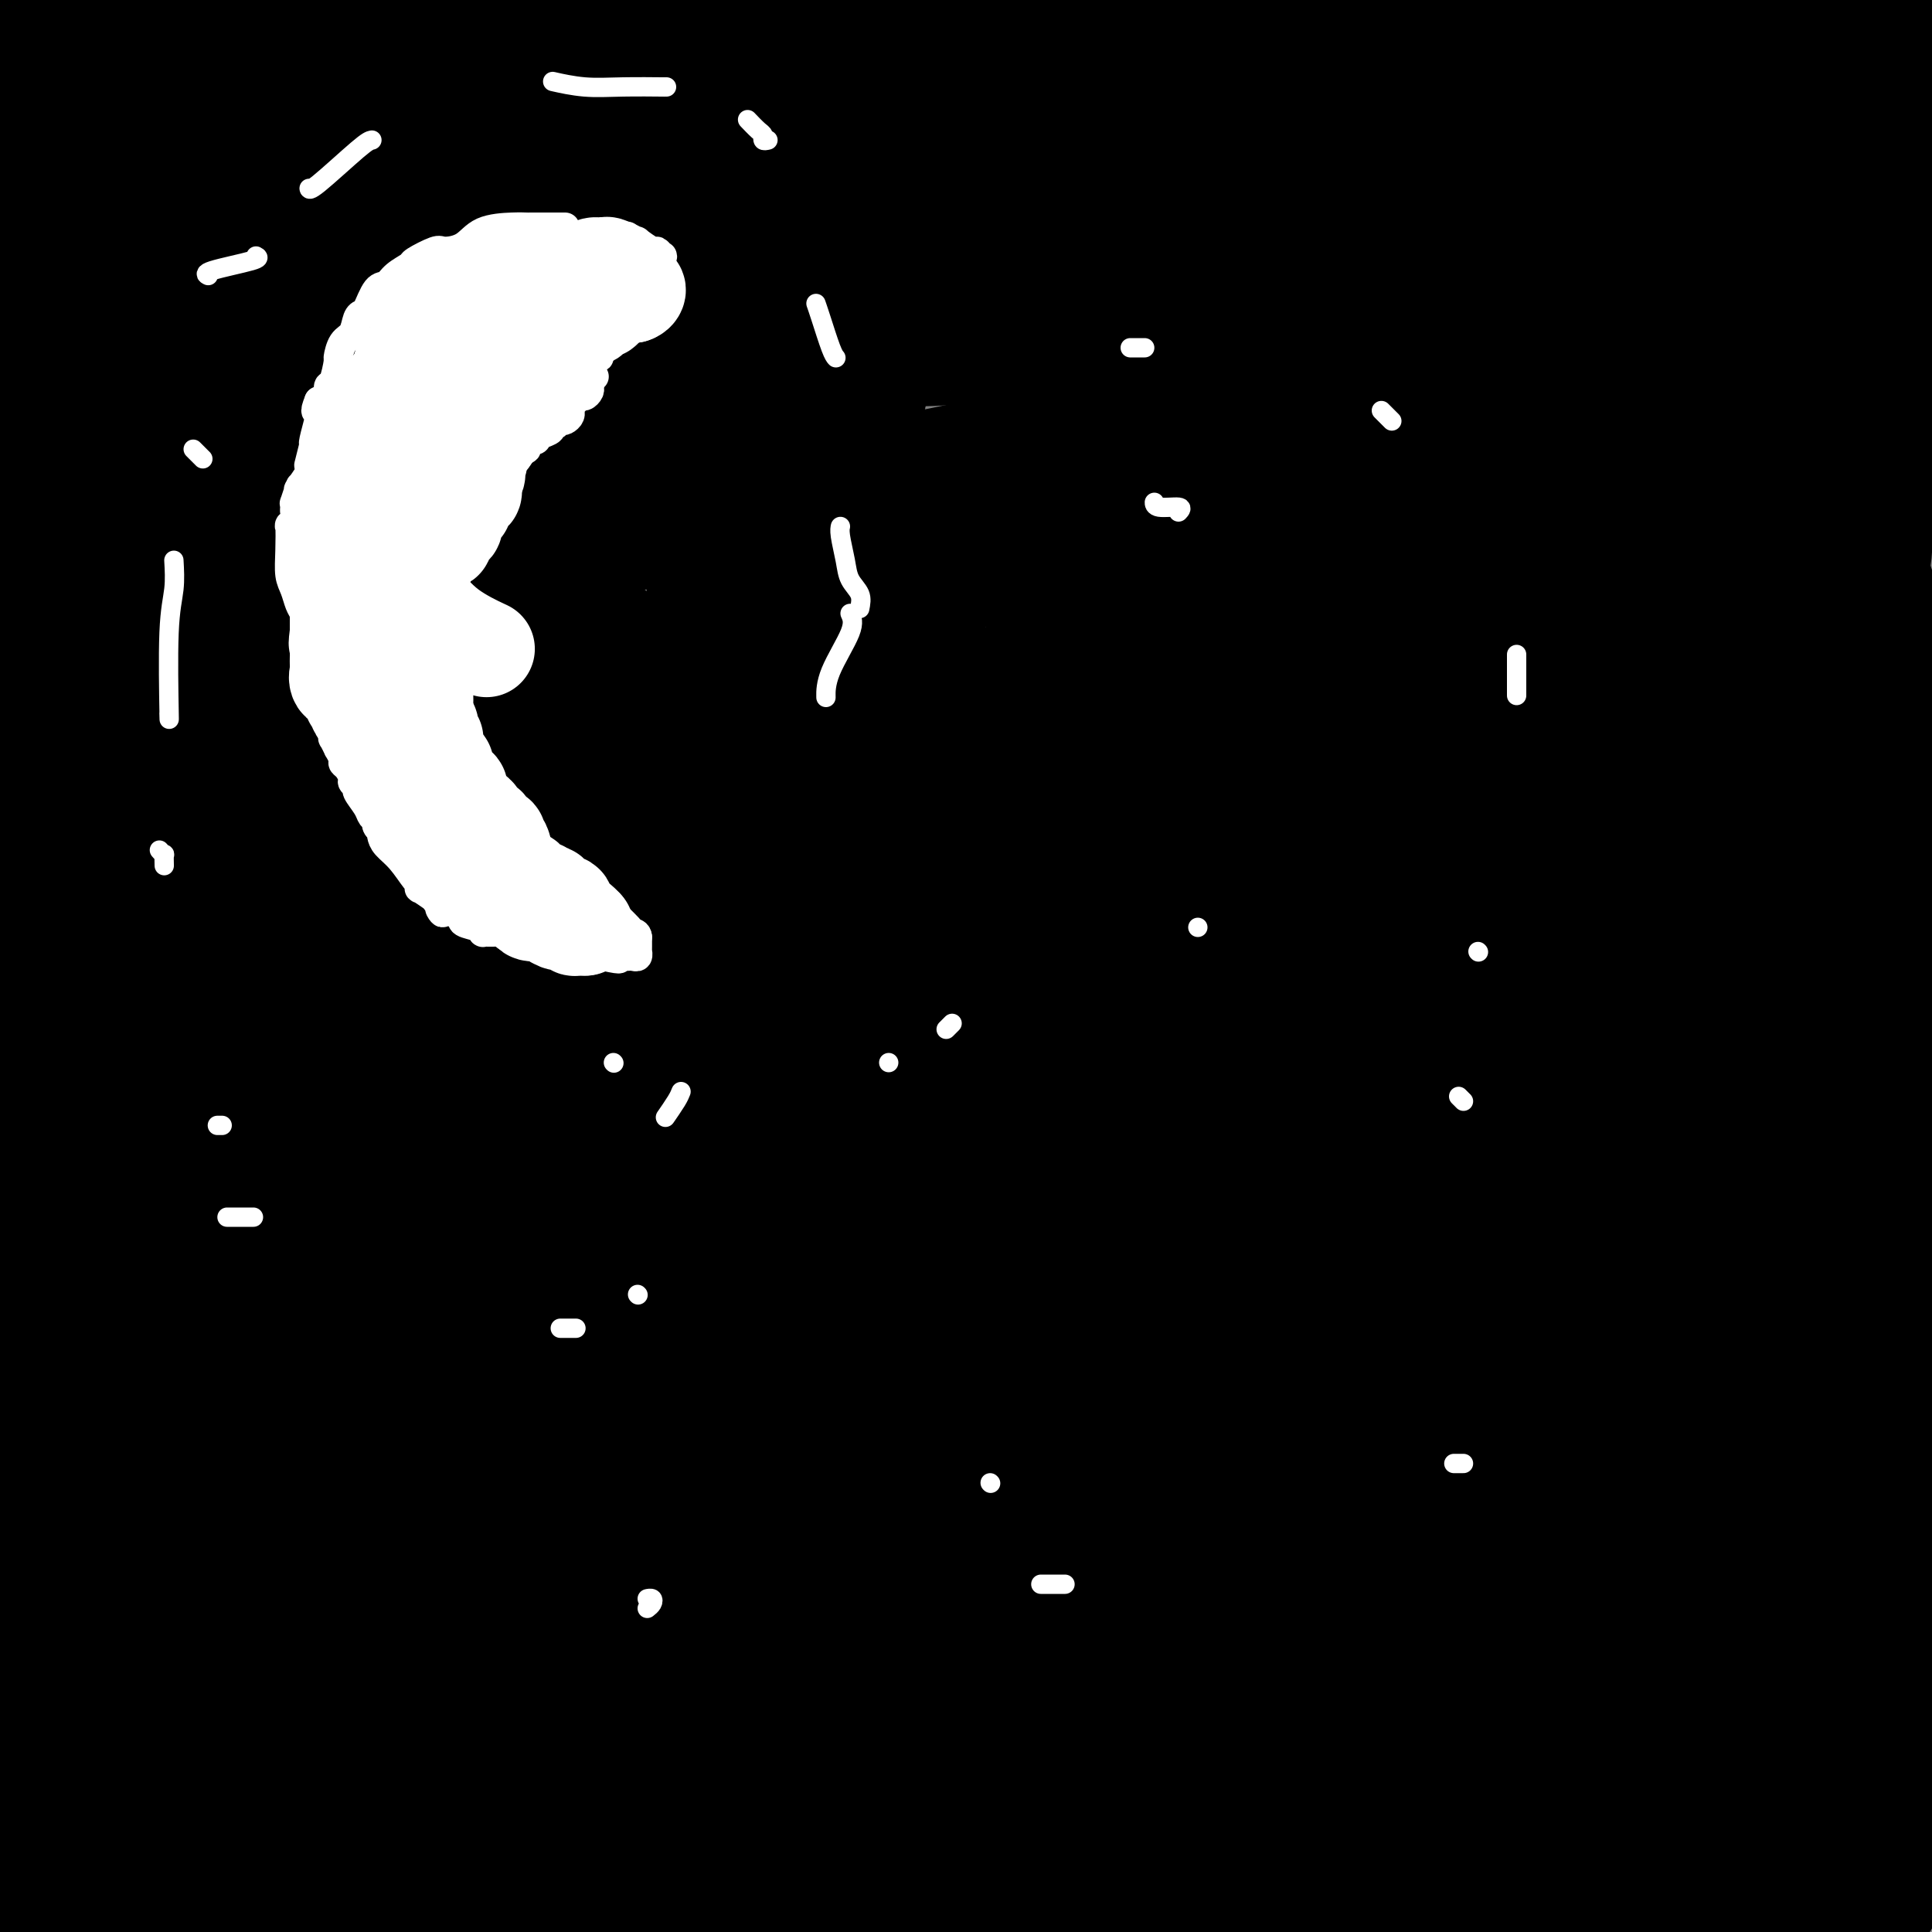 <svg viewBox='0 0 400 400' version='1.1' xmlns='http://www.w3.org/2000/svg' xmlns:xlink='http://www.w3.org/1999/xlink'><rect x="0" y="0" width="400" height="400" fill="#808080" stroke="none"/><g fill='none' stroke='#000000' stroke-width='28' stroke-linecap='round' stroke-linejoin='round'><path d='M388,392c-0.018,-0.012 -0.036,-0.024 0,0c0.036,0.024 0.125,0.083 -1,1c-1.125,0.917 -3.464,2.690 -5,4c-1.536,1.310 -2.268,2.155 -3,3'/><path d='M252,398c2.684,0.296 5.369,0.592 0,0c-5.369,-0.592 -18.791,-2.071 -31,-3c-12.209,-0.929 -23.203,-1.307 -32,-2c-8.797,-0.693 -15.396,-1.702 -20,-2c-4.604,-0.298 -7.212,0.116 -13,0c-5.788,-0.116 -14.755,-0.763 -20,-1c-5.245,-0.237 -6.769,-0.064 -9,0c-2.231,0.064 -5.168,0.018 -7,0c-1.832,-0.018 -2.559,-0.007 -3,0c-0.441,0.007 -0.597,0.011 -1,0c-0.403,-0.011 -1.054,-0.038 -1,0c0.054,0.038 0.812,0.140 1,0c0.188,-0.140 -0.196,-0.521 1,0c1.196,0.521 3.970,1.944 9,3c5.030,1.056 12.316,1.746 20,2c7.684,0.254 15.767,0.073 26,1c10.233,0.927 22.617,2.964 35,5'/><path d='M380,384c3.614,-0.004 7.227,-0.008 0,0c-7.227,0.008 -25.295,0.028 -43,0c-17.705,-0.028 -35.045,-0.102 -46,0c-10.955,0.102 -15.523,0.381 -21,1c-5.477,0.619 -11.862,1.577 -15,2c-3.138,0.423 -3.030,0.309 -3,0c0.030,-0.309 -0.020,-0.815 0,-1c0.020,-0.185 0.109,-0.051 1,0c0.891,0.051 2.583,0.017 6,0c3.417,-0.017 8.557,-0.018 13,0c4.443,0.018 8.188,0.053 11,0c2.812,-0.053 4.691,-0.194 17,0c12.309,0.194 35.050,0.725 49,2c13.950,1.275 19.111,3.295 23,4c3.889,0.705 6.505,0.094 8,0c1.495,-0.094 1.867,0.328 2,1c0.133,0.672 0.025,1.592 0,2c-0.025,0.408 0.032,0.302 -1,0c-1.032,-0.302 -3.152,-0.801 -8,0c-4.848,0.801 -12.424,2.900 -20,5'/><path d='M259,398c-0.150,0.113 -0.301,0.226 0,0c0.301,-0.226 1.053,-0.793 4,-1c2.947,-0.207 8.087,-0.056 11,0c2.913,0.056 3.598,0.017 7,0c3.402,-0.017 9.521,-0.012 12,0c2.479,0.012 1.320,0.031 1,0c-0.320,-0.031 0.201,-0.114 1,0c0.799,0.114 1.877,0.423 -2,0c-3.877,-0.423 -12.709,-1.578 -19,-2c-6.291,-0.422 -10.040,-0.111 -12,0c-1.960,0.111 -2.131,0.022 -28,0c-25.869,-0.022 -77.435,0.023 -109,0c-31.565,-0.023 -43.129,-0.114 -56,0c-12.871,0.114 -27.050,0.433 -38,0c-10.950,-0.433 -18.670,-1.619 -22,-2c-3.330,-0.381 -2.270,0.042 -2,0c0.270,-0.042 -0.251,-0.549 0,-1c0.251,-0.451 1.274,-0.846 4,-1c2.726,-0.154 7.156,-0.066 9,0c1.844,0.066 1.103,0.110 12,0c10.897,-0.110 33.434,-0.376 45,0c11.566,0.376 12.162,1.393 19,3c6.838,1.607 19.919,3.803 33,6'/><path d='M137,399c2.565,0.301 5.129,0.603 0,0c-5.129,-0.603 -17.952,-2.110 -28,-4c-10.048,-1.890 -17.321,-4.163 -33,-7c-15.679,-2.837 -39.766,-6.239 -56,-8c-16.234,-1.761 -24.617,-1.880 -33,-2'/><path d='M11,375c-0.207,-0.001 -0.414,-0.003 0,0c0.414,0.003 1.450,0.009 14,0c12.550,-0.009 36.613,-0.033 49,0c12.387,0.033 13.098,0.123 30,0c16.902,-0.123 49.996,-0.458 70,0c20.004,0.458 26.917,1.710 34,3c7.083,1.290 14.335,2.617 21,5c6.665,2.383 12.742,5.823 15,7c2.258,1.177 0.697,0.092 1,0c0.303,-0.092 2.471,0.808 -2,0c-4.471,-0.808 -15.581,-3.325 -24,-5c-8.419,-1.675 -14.145,-2.507 -21,-4c-6.855,-1.493 -14.837,-3.648 -39,-6c-24.163,-2.352 -64.505,-4.903 -92,-6c-27.495,-1.097 -42.141,-0.742 -53,-1c-10.859,-0.258 -17.929,-1.129 -25,-2'/><path d='M10,364c-3.203,0.000 -6.407,0.000 0,0c6.407,-0.000 22.423,-0.000 44,0c21.577,0.000 48.715,0.000 76,0c27.285,-0.000 54.716,-0.000 73,0c18.284,0.000 27.420,0.000 41,0c13.580,-0.000 31.606,-0.000 44,0c12.394,0.000 19.158,0.000 22,0c2.842,-0.000 1.761,-0.000 1,0c-0.761,0.000 -1.202,0.001 -1,0c0.202,-0.001 1.046,-0.003 -1,0c-2.046,0.003 -6.983,0.011 -11,0c-4.017,-0.011 -7.115,-0.043 -16,0c-8.885,0.043 -23.557,0.159 -34,0c-10.443,-0.159 -16.655,-0.593 -31,0c-14.345,0.593 -36.821,2.211 -50,3c-13.179,0.789 -17.060,0.747 -19,1c-1.940,0.253 -1.939,0.800 -1,1c0.939,0.200 2.816,0.053 3,0c0.184,-0.053 -1.325,-0.014 4,0c5.325,0.014 17.485,0.001 39,0c21.515,-0.001 52.385,0.010 79,0c26.615,-0.010 48.973,-0.041 70,0c21.027,0.041 40.722,0.155 52,0c11.278,-0.155 14.139,-0.577 17,-1'/><path d='M392,365c0.500,0.002 1.001,0.004 0,0c-1.001,-0.004 -3.502,-0.015 -6,0c-2.498,0.015 -4.992,0.056 -10,0c-5.008,-0.056 -12.532,-0.210 -16,0c-3.468,0.210 -2.882,0.782 -10,1c-7.118,0.218 -21.942,0.081 -36,0c-14.058,-0.081 -27.352,-0.106 -35,0c-7.648,0.106 -9.651,0.344 -11,0c-1.349,-0.344 -2.045,-1.269 3,-2c5.045,-0.731 15.831,-1.268 22,-2c6.169,-0.732 7.720,-1.660 13,-2c5.280,-0.340 14.287,-0.091 22,0c7.713,0.091 14.131,0.024 21,0c6.869,-0.024 14.189,-0.007 20,0c5.811,0.007 10.112,0.002 12,0c1.888,-0.002 1.363,-0.000 1,0c-0.363,0.000 -0.563,0.000 -1,0c-0.437,-0.000 -1.112,-0.000 -4,0c-2.888,0.000 -7.989,-0.000 -19,0c-11.011,0.000 -27.932,0.000 -49,0c-21.068,-0.000 -46.283,-0.000 -75,0c-28.717,0.000 -60.935,0.001 -80,0c-19.065,-0.001 -24.978,-0.004 -36,0c-11.022,0.004 -27.152,0.015 -33,0c-5.848,-0.015 -1.413,-0.057 -1,0c0.413,0.057 -3.196,0.211 3,0c6.196,-0.211 22.197,-0.789 24,-1c1.803,-0.211 -10.591,-0.057 7,0c17.591,0.057 65.169,0.016 96,0c30.831,-0.016 44.916,-0.008 59,0'/><path d='M273,359c33.825,-0.159 24.389,-0.057 30,0c5.611,0.057 26.269,0.068 37,0c10.731,-0.068 11.534,-0.214 12,0c0.466,0.214 0.595,0.790 0,1c-0.595,0.210 -1.916,0.054 -3,0c-1.084,-0.054 -1.933,-0.007 -6,0c-4.067,0.007 -11.354,-0.027 -16,0c-4.646,0.027 -6.651,0.113 -18,0c-11.349,-0.113 -32.043,-0.426 -57,-1c-24.957,-0.574 -54.178,-1.410 -72,-3c-17.822,-1.590 -24.245,-3.933 -37,-5c-12.755,-1.067 -31.841,-0.859 -39,-1c-7.159,-0.141 -2.391,-0.630 -1,-1c1.391,-0.370 -0.594,-0.620 0,-1c0.594,-0.380 3.769,-0.891 9,-1c5.231,-0.109 12.519,0.182 22,0c9.481,-0.182 21.156,-0.837 42,0c20.844,0.837 50.856,3.166 68,4c17.144,0.834 21.419,0.172 34,1c12.581,0.828 33.469,3.144 43,4c9.531,0.856 7.704,0.251 7,0c-0.704,-0.251 -0.286,-0.147 -1,0c-0.714,0.147 -2.560,0.339 -4,0c-1.440,-0.339 -2.475,-1.207 -8,-2c-5.525,-0.793 -15.539,-1.511 -18,-2c-2.461,-0.489 2.631,-0.749 -14,-1c-16.631,-0.251 -54.987,-0.493 -80,-1c-25.013,-0.507 -36.684,-1.280 -54,-2c-17.316,-0.720 -40.277,-1.386 -54,-2c-13.723,-0.614 -18.206,-1.175 -24,-2c-5.794,-0.825 -12.897,-1.912 -20,-3'/><path d='M51,341c-10.829,-1.631 -15.901,-3.208 -18,-4c-2.099,-0.792 -1.225,-0.797 -1,-1c0.225,-0.203 -0.199,-0.602 1,-1c1.199,-0.398 4.020,-0.795 5,-1c0.980,-0.205 0.118,-0.217 5,-1c4.882,-0.783 15.509,-2.338 21,-3c5.491,-0.662 5.847,-0.431 19,0c13.153,0.431 39.103,1.063 60,3c20.897,1.937 36.741,5.179 48,7c11.259,1.821 17.932,2.221 22,3c4.068,0.779 5.530,1.936 7,2c1.470,0.064 2.947,-0.963 0,0c-2.947,0.963 -10.317,3.918 -15,5c-4.683,1.082 -6.680,0.290 -9,0c-2.320,-0.290 -4.962,-0.078 -19,0c-14.038,0.078 -39.471,0.021 -58,0c-18.529,-0.021 -30.152,-0.006 -47,0c-16.848,0.006 -38.921,0.002 -51,0c-12.079,-0.002 -14.166,-0.000 -20,0c-5.834,0.000 -15.417,0.000 -25,0'/><path d='M3,342c-1.872,0.001 -3.744,0.002 0,0c3.744,-0.002 13.102,-0.008 26,0c12.898,0.008 29.334,0.030 38,0c8.666,-0.030 9.560,-0.113 11,0c1.440,0.113 3.425,0.422 5,0c1.575,-0.422 2.741,-1.577 2,-2c-0.741,-0.423 -3.387,-0.116 -8,0c-4.613,0.116 -11.191,0.042 -18,0c-6.809,-0.042 -13.849,-0.051 -20,0c-6.151,0.051 -11.413,0.162 -17,0c-5.587,-0.162 -11.497,-0.598 -15,-1c-3.503,-0.402 -4.597,-0.769 -5,-1c-0.403,-0.231 -0.114,-0.325 -2,-1c-1.886,-0.675 -5.948,-1.933 2,-4c7.948,-2.067 27.906,-4.945 31,-6c3.094,-1.055 -10.678,-0.288 10,0c20.678,0.288 75.804,0.096 102,0c26.196,-0.096 23.460,-0.095 27,0c3.540,0.095 13.355,0.285 18,0c4.645,-0.285 4.121,-1.044 4,-1c-0.121,0.044 0.162,0.893 0,1c-0.162,0.107 -0.769,-0.528 -4,0c-3.231,0.528 -9.086,2.218 -13,3c-3.914,0.782 -5.887,0.656 -16,2c-10.113,1.344 -28.367,4.159 -46,6c-17.633,1.841 -34.644,2.710 -46,3c-11.356,0.290 -17.057,0.001 -20,0c-2.943,-0.001 -3.126,0.285 -3,0c0.126,-0.285 0.563,-1.143 1,-2'/><path d='M47,339c-7.444,-0.509 7.945,-2.280 17,-3c9.055,-0.720 11.775,-0.389 14,-1c2.225,-0.611 3.956,-2.165 22,-3c18.044,-0.835 52.403,-0.952 77,-1c24.597,-0.048 39.432,-0.027 57,0c17.568,0.027 37.870,0.059 50,0c12.130,-0.059 16.089,-0.209 24,0c7.911,0.209 19.773,0.778 24,1c4.227,0.222 0.817,0.099 0,0c-0.817,-0.099 0.958,-0.172 1,1c0.042,1.172 -1.648,3.589 -3,5c-1.352,1.411 -2.367,1.816 -5,3c-2.633,1.184 -6.886,3.148 -13,6c-6.114,2.852 -14.090,6.594 -21,9c-6.910,2.406 -12.752,3.478 -23,4c-10.248,0.522 -24.900,0.496 -41,0c-16.100,-0.496 -33.648,-1.462 -46,-4c-12.352,-2.538 -19.509,-6.649 -23,-9c-3.491,-2.351 -3.317,-2.941 -4,-4c-0.683,-1.059 -2.221,-2.586 -1,-4c1.221,-1.414 5.203,-2.716 10,-4c4.797,-1.284 10.410,-2.551 28,-3c17.590,-0.449 47.158,-0.079 65,0c17.842,0.079 23.957,-0.133 46,0c22.043,0.133 60.012,0.609 84,2c23.988,1.391 33.994,3.695 44,6'/><path d='M376,363c2.019,-0.090 4.038,-0.181 0,0c-4.038,0.181 -14.134,0.633 -24,1c-9.866,0.367 -19.503,0.649 -28,-1c-8.497,-1.649 -15.854,-5.228 -22,-8c-6.146,-2.772 -11.082,-4.737 -15,-7c-3.918,-2.263 -6.820,-4.825 -8,-6c-1.180,-1.175 -0.638,-0.963 0,-1c0.638,-0.037 1.373,-0.322 4,-1c2.627,-0.678 7.148,-1.749 12,-2c4.852,-0.251 10.037,0.317 17,0c6.963,-0.317 15.704,-1.519 31,0c15.296,1.519 37.148,5.760 59,10'/><path d='M389,377c1.071,0.647 2.142,1.295 0,0c-2.142,-1.295 -7.497,-4.531 -10,-6c-2.503,-1.469 -2.153,-1.170 -2,-2c0.153,-0.830 0.110,-2.790 0,-5c-0.110,-2.210 -0.288,-4.672 0,-7c0.288,-2.328 1.041,-4.522 2,-6c0.959,-1.478 2.122,-2.239 3,-3c0.878,-0.761 1.469,-1.524 2,-2c0.531,-0.476 1.001,-0.667 1,-1c-0.001,-0.333 -0.475,-0.807 0,-1c0.475,-0.193 1.898,-0.105 0,-1c-1.898,-0.895 -7.116,-2.773 -12,-4c-4.884,-1.227 -9.435,-1.804 -19,-2c-9.565,-0.196 -24.145,-0.012 -41,0c-16.855,0.012 -35.983,-0.148 -53,0c-17.017,0.148 -31.921,0.604 -47,0c-15.079,-0.604 -30.332,-2.267 -39,-3c-8.668,-0.733 -10.750,-0.537 -15,-2c-4.250,-1.463 -10.669,-4.586 -14,-6c-3.331,-1.414 -3.574,-1.118 -4,-1c-0.426,0.118 -1.035,0.058 -1,0c0.035,-0.058 0.714,-0.114 0,-1c-0.714,-0.886 -2.821,-2.602 2,-4c4.821,-1.398 16.571,-2.479 24,-3c7.429,-0.521 10.538,-0.481 15,-1c4.462,-0.519 10.277,-1.597 13,-2c2.723,-0.403 2.354,-0.130 4,0c1.646,0.130 5.307,0.117 7,0c1.693,-0.117 1.417,-0.339 -1,-1c-2.417,-0.661 -6.976,-1.760 -12,-3c-5.024,-1.240 -10.512,-2.620 -16,-4'/><path d='M176,306c-15.512,-3.881 -39.792,-9.583 -67,-15c-27.208,-5.417 -57.345,-10.548 -80,-15c-22.655,-4.452 -37.827,-8.226 -53,-12'/><path d='M15,271c-4.216,-0.755 -8.432,-1.509 0,0c8.432,1.509 29.511,5.282 51,9c21.489,3.718 43.388,7.380 56,10c12.612,2.620 15.939,4.197 27,6c11.061,1.803 29.858,3.832 44,7c14.142,3.168 23.630,7.476 27,9c3.370,1.524 0.621,0.265 0,0c-0.621,-0.265 0.884,0.463 0,1c-0.884,0.537 -4.158,0.884 -9,1c-4.842,0.116 -11.253,0.003 -17,0c-5.747,-0.003 -10.832,0.104 -20,0c-9.168,-0.104 -22.420,-0.419 -39,0c-16.580,0.419 -36.489,1.574 -44,2c-7.511,0.426 -2.625,0.124 -1,0c1.625,-0.124 -0.010,-0.071 1,0c1.010,0.071 4.664,0.161 9,0c4.336,-0.161 9.355,-0.571 23,1c13.645,1.571 35.918,5.124 61,8c25.082,2.876 52.973,5.074 65,6c12.027,0.926 8.188,0.580 16,1c7.812,0.420 27.274,1.604 35,2c7.726,0.396 3.717,0.002 3,0c-0.717,-0.002 1.859,0.387 2,0c0.141,-0.387 -2.154,-1.551 -2,-2c0.154,-0.449 2.755,-0.185 -3,-2c-5.755,-1.815 -19.867,-5.709 -32,-9c-12.133,-3.291 -22.288,-5.978 -37,-9c-14.712,-3.022 -33.981,-6.379 -48,-9c-14.019,-2.621 -22.789,-4.507 -32,-6c-9.211,-1.493 -18.865,-2.594 -23,-3c-4.135,-0.406 -2.753,-0.116 -2,0c0.753,0.116 0.876,0.058 1,0'/><path d='M127,294c-18.933,-3.447 -14.264,-3.063 7,0c21.264,3.063 59.125,8.805 73,11c13.875,2.195 3.765,0.842 13,2c9.235,1.158 37.816,4.826 63,9c25.184,4.174 46.973,8.855 67,12c20.027,3.145 38.294,4.756 48,6c9.706,1.244 10.853,2.122 12,3'/><path d='M389,337c-0.573,-0.225 -1.145,-0.451 0,0c1.145,0.451 4.009,1.577 -14,-2c-18.009,-3.577 -56.889,-11.859 -88,-18c-31.111,-6.141 -54.451,-10.141 -77,-14c-22.549,-3.859 -44.307,-7.575 -58,-10c-13.693,-2.425 -19.321,-3.558 -23,-4c-3.679,-0.442 -5.407,-0.195 -4,0c1.407,0.195 5.951,0.336 6,0c0.049,-0.336 -4.398,-1.150 7,0c11.398,1.150 38.640,4.264 57,7c18.360,2.736 27.839,5.094 52,9c24.161,3.906 63.005,9.359 91,13c27.995,3.641 45.141,5.469 57,7c11.859,1.531 18.429,2.766 25,4'/><path d='M398,329c1.957,-0.258 3.914,-0.517 0,0c-3.914,0.517 -13.698,1.809 -25,0c-11.302,-1.809 -24.122,-6.718 -40,-11c-15.878,-4.282 -34.813,-7.936 -50,-12c-15.187,-4.064 -26.626,-8.539 -34,-11c-7.374,-2.461 -10.684,-2.908 -12,-3c-1.316,-0.092 -0.637,0.172 0,0c0.637,-0.172 1.232,-0.778 2,-1c0.768,-0.222 1.708,-0.060 5,0c3.292,0.060 8.936,0.016 25,0c16.064,-0.016 42.549,-0.005 51,0c8.451,0.005 -1.131,0.005 7,0c8.131,-0.005 33.975,-0.015 44,0c10.025,0.015 4.232,0.056 2,0c-2.232,-0.056 -0.903,-0.209 -1,0c-0.097,0.209 -1.618,0.781 -5,1c-3.382,0.219 -8.623,0.087 -18,0c-9.377,-0.087 -22.890,-0.129 -31,0c-8.110,0.129 -10.815,0.429 -29,0c-18.185,-0.429 -51.848,-1.587 -70,-3c-18.152,-1.413 -20.794,-3.082 -34,-6c-13.206,-2.918 -36.978,-7.087 -46,-9c-9.022,-1.913 -3.295,-1.572 -3,-2c0.295,-0.428 -4.841,-1.626 1,0c5.841,1.626 22.660,6.078 34,9c11.340,2.922 17.202,4.316 28,7c10.798,2.684 26.534,6.658 42,10c15.466,3.342 30.664,6.054 52,10c21.336,3.946 48.810,9.128 66,13c17.190,3.872 24.095,6.436 31,9'/><path d='M390,330c41.166,9.401 17.080,3.904 8,2c-9.080,-1.904 -3.153,-0.216 -2,0c1.153,0.216 -2.469,-1.041 -16,-4c-13.531,-2.959 -36.970,-7.622 -53,-11c-16.030,-3.378 -24.652,-5.472 -49,-10c-24.348,-4.528 -64.423,-11.490 -100,-18c-35.577,-6.510 -66.655,-12.569 -85,-16c-18.345,-3.431 -23.956,-4.233 -30,-5c-6.044,-0.767 -12.521,-1.499 -15,-2c-2.479,-0.501 -0.961,-0.769 -1,-1c-0.039,-0.231 -1.634,-0.423 5,0c6.634,0.423 21.495,1.463 32,3c10.505,1.537 16.652,3.571 30,6c13.348,2.429 33.898,5.252 49,7c15.102,1.748 24.755,2.420 33,3c8.245,0.580 15.080,1.069 21,2c5.920,0.931 10.924,2.303 15,3c4.076,0.697 7.223,0.718 9,1c1.777,0.282 2.185,0.827 2,1c-0.185,0.173 -0.964,-0.024 -5,0c-4.036,0.024 -11.330,0.269 -18,0c-6.670,-0.269 -12.716,-1.051 -26,-2c-13.284,-0.949 -33.807,-2.063 -67,-6c-33.193,-3.937 -79.055,-10.696 -107,-15c-27.945,-4.304 -37.972,-6.152 -48,-8'/><path d='M14,264c-5.939,-1.132 -11.879,-2.265 0,0c11.879,2.265 41.575,7.927 67,12c25.425,4.073 46.579,6.556 65,8c18.421,1.444 34.108,1.850 42,2c7.892,0.150 7.989,0.046 9,0c1.011,-0.046 2.936,-0.033 3,0c0.064,0.033 -1.734,0.085 -6,0c-4.266,-0.085 -10.999,-0.309 -16,-1c-5.001,-0.691 -8.269,-1.851 -11,-2c-2.731,-0.149 -4.926,0.713 -18,-2c-13.074,-2.713 -37.026,-9.000 -53,-13c-15.974,-4.000 -23.969,-5.712 -34,-8c-10.031,-2.288 -22.099,-5.152 -28,-7c-5.901,-1.848 -5.637,-2.679 -6,-3c-0.363,-0.321 -1.354,-0.130 -1,0c0.354,0.130 2.052,0.200 5,0c2.948,-0.200 7.147,-0.669 19,0c11.853,0.669 31.361,2.477 58,6c26.639,3.523 60.409,8.762 89,13c28.591,4.238 52.003,7.476 80,12c27.997,4.524 60.579,10.336 76,13c15.421,2.664 13.680,2.182 13,2c-0.680,-0.182 -0.300,-0.064 -1,0c-0.700,0.064 -2.480,0.075 -6,0c-3.520,-0.075 -8.778,-0.237 -18,0c-9.222,0.237 -22.406,0.871 -44,-1c-21.594,-1.871 -51.598,-6.249 -73,-10c-21.402,-3.751 -34.201,-6.876 -47,-10'/><path d='M178,275c-31.050,-5.072 -48.676,-7.750 -69,-12c-20.324,-4.250 -43.347,-10.070 -56,-14c-12.653,-3.930 -14.936,-5.971 -17,-7c-2.064,-1.029 -3.910,-1.047 -4,-1c-0.090,0.047 1.574,0.160 1,0c-0.574,-0.160 -3.387,-0.593 1,-1c4.387,-0.407 15.973,-0.787 23,-1c7.027,-0.213 9.496,-0.260 18,0c8.504,0.260 23.043,0.825 34,2c10.957,1.175 18.332,2.959 28,4c9.668,1.041 21.629,1.339 35,3c13.371,1.661 28.152,4.686 38,7c9.848,2.314 14.763,3.916 17,5c2.237,1.084 1.797,1.649 2,2c0.203,0.351 1.048,0.487 0,0c-1.048,-0.487 -3.991,-1.597 -9,-2c-5.009,-0.403 -12.085,-0.100 -26,-2c-13.915,-1.900 -34.668,-6.004 -59,-11c-24.332,-4.996 -52.243,-10.883 -71,-15c-18.757,-4.117 -28.359,-6.462 -39,-9c-10.641,-2.538 -22.320,-5.269 -34,-8'/><path d='M3,215c-1.182,-0.157 -2.364,-0.313 0,0c2.364,0.313 8.274,1.097 9,0c0.726,-1.097 -3.732,-4.074 24,1c27.732,5.074 87.655,18.201 118,24c30.345,5.799 31.113,4.272 42,6c10.887,1.728 31.892,6.712 48,10c16.108,3.288 27.318,4.881 34,6c6.682,1.119 8.834,1.763 10,2c1.166,0.237 1.344,0.067 1,0c-0.344,-0.067 -1.210,-0.030 -1,0c0.210,0.030 1.495,0.054 -1,0c-2.495,-0.054 -8.771,-0.185 -14,0c-5.229,0.185 -9.413,0.687 -17,0c-7.587,-0.687 -18.578,-2.562 -28,-4c-9.422,-1.438 -17.276,-2.437 -29,-4c-11.724,-1.563 -27.320,-3.690 -43,-7c-15.680,-3.310 -31.444,-7.804 -39,-10c-7.556,-2.196 -6.903,-2.093 -7,-2c-0.097,0.093 -0.946,0.175 0,0c0.946,-0.175 3.685,-0.608 17,0c13.315,0.608 37.206,2.257 53,4c15.794,1.743 23.491,3.581 43,7c19.509,3.419 50.829,8.421 78,13c27.171,4.579 50.192,8.737 69,13c18.808,4.263 33.404,8.632 48,13'/><path d='M342,281c11.025,2.352 22.050,4.703 0,0c-22.050,-4.703 -77.174,-16.462 -130,-24c-52.826,-7.538 -103.354,-10.857 -126,-12c-22.646,-1.143 -17.411,-0.110 -15,0c2.411,0.110 1.998,-0.702 7,-1c5.002,-0.298 15.421,-0.082 20,0c4.579,0.082 3.319,0.029 6,0c2.681,-0.029 9.303,-0.034 18,0c8.697,0.034 19.469,0.108 22,0c2.531,-0.108 -3.179,-0.396 10,2c13.179,2.396 45.246,7.478 61,10c15.754,2.522 15.195,2.484 19,3c3.805,0.516 11.972,1.587 20,3c8.028,1.413 15.916,3.170 21,4c5.084,0.830 7.366,0.735 9,1c1.634,0.265 2.622,0.891 3,1c0.378,0.109 0.146,-0.299 0,0c-0.146,0.299 -0.204,1.304 0,2c0.204,0.696 0.672,1.083 0,2c-0.672,0.917 -2.483,2.365 -3,3c-0.517,0.635 0.259,0.456 0,1c-0.259,0.544 -1.552,1.810 -2,3c-0.448,1.190 -0.049,2.303 0,3c0.049,0.697 -0.251,0.977 0,2c0.251,1.023 1.052,2.789 2,4c0.948,1.211 2.041,1.866 5,2c2.959,0.134 7.783,-0.253 10,0c2.217,0.253 1.828,1.145 8,2c6.172,0.855 18.906,1.673 25,2c6.094,0.327 5.547,0.164 5,0'/><path d='M337,294c8.561,0.944 3.463,0.306 3,0c-0.463,-0.306 3.707,-0.278 6,0c2.293,0.278 2.708,0.807 3,1c0.292,0.193 0.461,0.050 1,0c0.539,-0.050 1.447,-0.007 3,0c1.553,0.007 3.750,-0.023 5,0c1.250,0.023 1.554,0.100 4,0c2.446,-0.100 7.036,-0.375 10,0c2.964,0.375 4.304,1.400 6,2c1.696,0.600 3.750,0.774 6,1c2.250,0.226 4.696,0.504 6,1c1.304,0.496 1.467,1.210 1,1c-0.467,-0.210 -1.562,-1.346 2,2c3.562,3.346 11.781,11.173 20,19'/><path d='M396,261c0.146,0.188 0.291,0.377 0,0c-0.291,-0.377 -1.019,-1.318 -2,-2c-0.981,-0.682 -2.214,-1.105 -4,-2c-1.786,-0.895 -4.124,-2.261 -6,-3c-1.876,-0.739 -3.290,-0.853 -5,-1c-1.710,-0.147 -3.716,-0.329 -5,-1c-1.284,-0.671 -1.848,-1.830 -2,-2c-0.152,-0.170 0.106,0.651 0,1c-0.106,0.349 -0.576,0.228 0,1c0.576,0.772 2.196,2.437 3,4c0.804,1.563 0.790,3.025 1,4c0.210,0.975 0.645,1.462 1,3c0.355,1.538 0.630,4.128 1,6c0.370,1.872 0.834,3.025 1,4c0.166,0.975 0.033,1.770 0,2c-0.033,0.230 0.032,-0.105 0,0c-0.032,0.105 -0.162,0.652 0,1c0.162,0.348 0.616,0.498 -2,1c-2.616,0.502 -8.303,1.358 -11,2c-2.697,0.642 -2.405,1.072 -12,2c-9.595,0.928 -29.076,2.356 -37,4c-7.924,1.644 -4.292,3.504 -38,5c-33.708,1.496 -104.757,2.628 -139,3c-34.243,0.372 -31.681,-0.015 -45,0c-13.319,0.015 -42.520,0.433 -61,0c-18.480,-0.433 -26.240,-1.716 -34,-3'/><path d='M0,290c-24.333,-0.500 -15.167,-0.250 -6,0'/><path d='M0,293c-0.211,0.041 -0.422,0.081 0,0c0.422,-0.081 1.476,-0.285 2,0c0.524,0.285 0.516,1.058 1,1c0.484,-0.058 1.460,-0.947 4,0c2.540,0.947 6.645,3.732 10,6c3.355,2.268 5.959,4.020 14,7c8.041,2.980 21.520,7.187 33,9c11.480,1.813 20.962,1.233 27,1c6.038,-0.233 8.632,-0.118 10,0c1.368,0.118 1.512,0.239 1,0c-0.512,-0.239 -1.678,-0.839 -2,-1c-0.322,-0.161 0.200,0.115 0,0c-0.200,-0.115 -1.121,-0.622 -2,-1c-0.879,-0.378 -1.716,-0.627 -2,-1c-0.284,-0.373 -0.016,-0.872 -1,-1c-0.984,-0.128 -3.220,0.113 -7,-1c-3.780,-1.113 -9.105,-3.581 -14,-6c-4.895,-2.419 -9.359,-4.789 -14,-6c-4.641,-1.211 -9.457,-1.264 -13,-2c-3.543,-0.736 -5.811,-2.155 -11,-3c-5.189,-0.845 -13.299,-1.115 -17,-1c-3.701,0.115 -2.993,0.617 -3,1c-0.007,0.383 -0.730,0.649 -1,1c-0.270,0.351 -0.086,0.787 0,2c0.086,1.213 0.075,3.201 0,4c-0.075,0.799 -0.212,0.407 0,1c0.212,0.593 0.775,2.169 1,3c0.225,0.831 0.113,0.915 0,1'/><path d='M16,307c-0.068,1.735 -0.239,0.073 0,0c0.239,-0.073 0.886,1.444 0,3c-0.886,1.556 -3.306,3.150 -4,5c-0.694,1.850 0.339,3.957 0,6c-0.339,2.043 -2.048,4.023 -3,5c-0.952,0.977 -1.145,0.952 -1,1c0.145,0.048 0.627,0.169 1,0c0.373,-0.169 0.636,-0.627 1,-1c0.364,-0.373 0.830,-0.659 1,-1c0.170,-0.341 0.046,-0.737 0,-3c-0.046,-2.263 -0.012,-6.393 0,-10c0.012,-3.607 0.003,-6.692 0,-9c-0.003,-2.308 -0.001,-3.841 0,-6c0.001,-2.159 0.001,-4.945 0,-9c-0.001,-4.055 -0.001,-9.379 0,-13c0.001,-3.621 0.004,-5.538 0,-7c-0.004,-1.462 -0.016,-2.468 0,-3c0.016,-0.532 0.059,-0.590 0,-2c-0.059,-1.410 -0.219,-4.171 -1,-6c-0.781,-1.829 -2.182,-2.725 -3,-4c-0.818,-1.275 -1.054,-2.929 -2,-5c-0.946,-2.071 -2.601,-4.557 -4,-6c-1.399,-1.443 -2.543,-1.841 -3,-2c-0.457,-0.159 -0.229,-0.080 0,0'/><path d='M-2,228c-0.154,0.255 -0.308,0.509 0,0c0.308,-0.509 1.077,-1.782 2,0c0.923,1.782 2.001,6.620 3,11c0.999,4.380 1.918,8.302 3,11c1.082,2.698 2.327,4.172 3,7c0.673,2.828 0.775,7.010 1,9c0.225,1.990 0.574,1.787 1,2c0.426,0.213 0.930,0.842 1,1c0.070,0.158 -0.294,-0.154 0,-1c0.294,-0.846 1.246,-2.224 2,-5c0.754,-2.776 1.312,-6.950 2,-10c0.688,-3.050 1.508,-4.977 2,-11c0.492,-6.023 0.657,-16.144 1,-23c0.343,-6.856 0.862,-10.449 1,-15c0.138,-4.551 -0.107,-10.060 0,-14c0.107,-3.940 0.566,-6.310 1,-8c0.434,-1.690 0.843,-2.699 1,-3c0.157,-0.301 0.062,0.107 0,0c-0.062,-0.107 -0.090,-0.730 0,0c0.090,0.730 0.298,2.811 0,4c-0.298,1.189 -1.102,1.484 -2,4c-0.898,2.516 -1.890,7.252 -3,10c-1.110,2.748 -2.337,3.509 -3,5c-0.663,1.491 -0.761,3.712 -1,5c-0.239,1.288 -0.620,1.644 -1,2'/><path d='M12,209c-1.549,4.588 -0.422,1.059 0,0c0.422,-1.059 0.137,0.354 0,0c-0.137,-0.354 -0.128,-2.473 0,-5c0.128,-2.527 0.374,-5.460 1,-9c0.626,-3.540 1.632,-7.686 2,-10c0.368,-2.314 0.099,-2.795 0,-6c-0.099,-3.205 -0.026,-9.135 0,-12c0.026,-2.865 0.006,-2.666 0,-3c-0.006,-0.334 0.001,-1.202 0,-2c-0.001,-0.798 -0.012,-1.526 0,-2c0.012,-0.474 0.045,-0.692 0,-1c-0.045,-0.308 -0.169,-0.704 0,-1c0.169,-0.296 0.631,-0.490 0,0c-0.631,0.490 -2.354,1.664 -3,3c-0.646,1.336 -0.215,2.834 -1,6c-0.785,3.166 -2.785,7.999 -4,12c-1.215,4.001 -1.646,7.170 -2,9c-0.354,1.830 -0.631,2.320 -1,6c-0.369,3.680 -0.830,10.550 -1,13c-0.170,2.450 -0.050,0.480 0,0c0.050,-0.480 0.030,0.530 0,1c-0.030,0.470 -0.069,0.399 0,1c0.069,0.601 0.245,1.872 1,-1c0.755,-2.872 2.088,-9.889 3,-15c0.912,-5.111 1.403,-8.318 2,-12c0.597,-3.682 1.298,-7.841 2,-12'/><path d='M11,169c1.056,-7.011 -0.303,-5.539 0,-9c0.303,-3.461 2.268,-11.856 3,-16c0.732,-4.144 0.232,-4.039 0,-4c-0.232,0.039 -0.194,0.010 0,0c0.194,-0.010 0.546,-0.003 1,0c0.454,0.003 1.011,0.002 1,0c-0.011,-0.002 -0.590,-0.004 0,0c0.590,0.004 2.350,0.015 4,0c1.650,-0.015 3.189,-0.055 5,0c1.811,0.055 3.894,0.206 8,1c4.106,0.794 10.234,2.229 14,3c3.766,0.771 5.170,0.876 8,1c2.830,0.124 7.086,0.268 15,2c7.914,1.732 19.485,5.053 35,8c15.515,2.947 34.975,5.522 49,7c14.025,1.478 22.615,1.860 31,3c8.385,1.140 16.565,3.038 23,4c6.435,0.962 11.124,0.989 13,1c1.876,0.011 0.938,0.005 0,0'/><path d='M221,170c18.203,2.232 5.710,0.311 1,-1c-4.710,-1.311 -1.638,-2.014 -3,-2c-1.362,0.014 -7.157,0.743 -12,0c-4.843,-0.743 -8.734,-2.957 -17,-5c-8.266,-2.043 -20.906,-3.913 -32,-5c-11.094,-1.087 -20.643,-1.391 -28,-2c-7.357,-0.609 -12.523,-1.522 -18,-2c-5.477,-0.478 -11.264,-0.522 -16,-1c-4.736,-0.478 -8.419,-1.391 -10,-2c-1.581,-0.609 -1.059,-0.914 1,-1c2.059,-0.086 5.656,0.047 9,0c3.344,-0.047 6.433,-0.274 11,0c4.567,0.274 10.610,1.049 17,2c6.390,0.951 13.128,2.078 18,3c4.872,0.922 7.877,1.640 12,3c4.123,1.360 9.362,3.364 13,5c3.638,1.636 5.674,2.906 7,4c1.326,1.094 1.943,2.013 2,4c0.057,1.987 -0.445,5.042 0,7c0.445,1.958 1.839,2.818 0,5c-1.839,2.182 -6.910,5.685 -12,8c-5.090,2.315 -10.198,3.441 -15,4c-4.802,0.559 -9.297,0.552 -18,0c-8.703,-0.552 -21.612,-1.649 -40,-5c-18.388,-3.351 -42.254,-8.958 -66,-15c-23.746,-6.042 -47.373,-12.521 -71,-19'/><path d='M19,153c-4.605,-0.489 -9.210,-0.979 0,0c9.210,0.979 32.235,3.425 61,7c28.765,3.575 63.269,8.278 83,10c19.731,1.722 24.687,0.461 29,0c4.313,-0.461 7.981,-0.124 8,0c0.019,0.124 -3.610,0.033 -7,0c-3.390,-0.033 -6.539,-0.009 -11,0c-4.461,0.009 -10.234,0.004 -16,0c-5.766,-0.004 -11.523,-0.007 -19,0c-7.477,0.007 -16.672,0.023 -23,0c-6.328,-0.023 -9.790,-0.087 -15,-1c-5.210,-0.913 -12.169,-2.675 -17,-4c-4.831,-1.325 -7.535,-2.213 -9,-3c-1.465,-0.787 -1.691,-1.475 -2,-2c-0.309,-0.525 -0.700,-0.889 -1,-1c-0.300,-0.111 -0.508,0.031 -1,0c-0.492,-0.031 -1.266,-0.233 -1,1c0.266,1.233 1.573,3.903 4,6c2.427,2.097 5.975,3.623 10,5c4.025,1.377 8.526,2.607 12,4c3.474,1.393 5.920,2.950 10,4c4.080,1.050 9.795,1.592 13,2c3.205,0.408 3.902,0.681 5,1c1.098,0.319 2.599,0.684 3,1c0.401,0.316 -0.296,0.582 1,1c1.296,0.418 4.585,0.988 0,2c-4.585,1.012 -17.043,2.467 -27,3c-9.957,0.533 -17.411,0.143 -25,0c-7.589,-0.143 -15.311,-0.041 -29,0c-13.689,0.041 -33.344,0.020 -53,0'/><path d='M2,189c-25.000,0.500 -20.500,0.250 -16,0'/><path d='M6,200c-0.696,-0.364 -1.392,-0.729 0,0c1.392,0.729 4.872,2.550 9,4c4.128,1.450 8.905,2.528 19,5c10.095,2.472 25.507,6.336 37,9c11.493,2.664 19.068,4.126 31,6c11.932,1.874 28.222,4.159 35,5c6.778,0.841 4.046,0.237 3,0c-1.046,-0.237 -0.404,-0.107 0,0c0.404,0.107 0.570,0.192 0,0c-0.570,-0.192 -1.876,-0.661 -4,-2c-2.124,-1.339 -5.065,-3.546 -10,-6c-4.935,-2.454 -11.866,-5.153 -17,-7c-5.134,-1.847 -8.473,-2.842 -14,-4c-5.527,-1.158 -13.241,-2.479 -21,-4c-7.759,-1.521 -15.561,-3.242 -20,-4c-4.439,-0.758 -5.513,-0.554 -5,0c0.513,0.554 2.614,1.458 8,3c5.386,1.542 14.056,3.723 18,5c3.944,1.277 3.161,1.648 13,4c9.839,2.352 30.301,6.683 47,10c16.699,3.317 29.636,5.621 47,7c17.364,1.379 39.156,1.834 49,2c9.844,0.166 7.742,0.045 7,0c-0.742,-0.045 -0.123,-0.012 0,0c0.123,0.012 -0.251,0.003 -3,0c-2.749,-0.003 -7.875,-0.002 -13,0'/><path d='M222,233c-5.111,0.119 -9.890,0.415 -17,-1c-7.110,-1.415 -16.552,-4.542 -33,-8c-16.448,-3.458 -39.904,-7.247 -51,-9c-11.096,-1.753 -9.834,-1.471 -18,-3c-8.166,-1.529 -25.759,-4.868 -35,-6c-9.241,-1.132 -10.128,-0.057 -11,0c-0.872,0.057 -1.729,-0.905 2,-2c3.729,-1.095 12.043,-2.321 16,-3c3.957,-0.679 3.557,-0.809 12,-1c8.443,-0.191 25.727,-0.444 39,-1c13.273,-0.556 22.533,-1.417 34,0c11.467,1.417 25.139,5.111 35,7c9.861,1.889 15.909,1.974 24,4c8.091,2.026 18.225,5.995 24,8c5.775,2.005 7.192,2.048 8,2c0.808,-0.048 1.007,-0.185 1,0c-0.007,0.185 -0.219,0.693 0,1c0.219,0.307 0.869,0.412 0,1c-0.869,0.588 -3.258,1.659 -10,2c-6.742,0.341 -17.837,-0.050 -25,0c-7.163,0.050 -10.394,0.539 -22,-2c-11.606,-2.539 -31.586,-8.108 -47,-13c-15.414,-4.892 -26.261,-9.107 -34,-12c-7.739,-2.893 -12.369,-4.463 -14,-5c-1.631,-0.537 -0.263,-0.042 0,0c0.263,0.042 -0.579,-0.370 0,-1c0.579,-0.630 2.579,-1.477 7,-2c4.421,-0.523 11.263,-0.721 20,0c8.737,0.721 19.368,2.360 30,4'/><path d='M157,193c13.071,2.253 30.749,5.886 46,9c15.251,3.114 28.073,5.710 40,8c11.927,2.290 22.957,4.274 28,5c5.043,0.726 4.099,0.194 4,0c-0.099,-0.194 0.648,-0.051 1,0c0.352,0.051 0.310,0.011 -2,0c-2.310,-0.011 -6.886,0.008 -13,0c-6.114,-0.008 -13.765,-0.043 -26,-1c-12.235,-0.957 -29.055,-2.838 -51,-8c-21.945,-5.162 -49.016,-13.607 -65,-19c-15.984,-5.393 -20.881,-7.735 -30,-11c-9.119,-3.265 -22.462,-7.453 -27,-9c-4.538,-1.547 -0.273,-0.455 1,0c1.273,0.455 -0.445,0.271 1,0c1.445,-0.271 6.054,-0.628 14,0c7.946,0.628 19.228,2.242 30,4c10.772,1.758 21.035,3.661 39,7c17.965,3.339 43.634,8.115 85,16c41.366,7.885 98.430,18.880 126,25c27.570,6.120 25.647,7.364 27,8c1.353,0.636 5.983,0.664 4,1c-1.983,0.336 -10.579,0.980 -13,1c-2.421,0.020 1.332,-0.583 -3,0c-4.332,0.583 -16.749,2.352 -26,3c-9.251,0.648 -15.337,0.174 -22,0c-6.663,-0.174 -13.904,-0.050 -21,0c-7.096,0.050 -14.048,0.025 -21,0'/><path d='M283,232c-21.840,-0.100 -23.441,-2.352 -28,-4c-4.559,-1.648 -12.077,-2.694 -15,-3c-2.923,-0.306 -1.249,0.126 -1,0c0.249,-0.126 -0.925,-0.812 0,-1c0.925,-0.188 3.950,0.122 8,0c4.050,-0.122 9.127,-0.677 18,0c8.873,0.677 21.543,2.585 31,4c9.457,1.415 15.700,2.335 22,3c6.300,0.665 12.657,1.073 26,5c13.343,3.927 33.673,11.373 41,14c7.327,2.627 1.651,0.433 0,0c-1.651,-0.433 0.724,0.893 1,2c0.276,1.107 -1.548,1.996 -6,3c-4.452,1.004 -11.532,2.125 -17,3c-5.468,0.875 -9.325,1.504 -12,2c-2.675,0.496 -4.168,0.859 -5,1c-0.832,0.141 -1.001,0.061 -1,0c0.001,-0.061 0.173,-0.102 0,0c-0.173,0.102 -0.692,0.347 -1,-1c-0.308,-1.347 -0.406,-4.286 0,-5c0.406,-0.714 1.315,0.798 3,2c1.685,1.202 4.146,2.093 8,3c3.854,0.907 9.101,1.831 18,3c8.899,1.169 21.449,2.585 34,4'/><path d='M378,256c1.719,0.002 3.438,0.004 0,0c-3.438,-0.004 -12.031,-0.014 -16,0c-3.969,0.014 -3.312,0.052 -3,0c0.312,-0.052 0.279,-0.194 0,0c-0.279,0.194 -0.805,0.723 -1,0c-0.195,-0.723 -0.060,-2.699 0,-4c0.060,-1.301 0.045,-1.927 0,-3c-0.045,-1.073 -0.120,-2.593 0,-3c0.120,-0.407 0.435,0.298 0,0c-0.435,-0.298 -1.621,-1.599 -2,-2c-0.379,-0.401 0.050,0.097 0,0c-0.050,-0.097 -0.578,-0.791 -1,-1c-0.422,-0.209 -0.739,0.066 -1,0c-0.261,-0.066 -0.468,-0.474 -3,0c-2.532,0.474 -7.390,1.831 -10,3c-2.610,1.169 -2.974,2.150 -5,4c-2.026,1.850 -5.715,4.567 -8,6c-2.285,1.433 -3.166,1.581 -5,3c-1.834,1.419 -4.620,4.109 -11,7c-6.380,2.891 -16.354,5.984 -21,7c-4.646,1.016 -3.963,-0.043 -4,0c-0.037,0.043 -0.794,1.189 -1,1c-0.206,-0.189 0.138,-1.712 2,-4c1.862,-2.288 5.243,-5.341 8,-8c2.757,-2.659 4.891,-4.923 7,-6c2.109,-1.077 4.192,-0.968 9,-2c4.808,-1.032 12.340,-3.204 19,-4c6.660,-0.796 12.447,-0.214 17,0c4.553,0.214 7.872,0.061 11,0c3.128,-0.061 6.064,-0.031 9,0'/><path d='M368,250c5.994,0.016 2.479,0.057 4,1c1.521,0.943 8.076,2.789 11,4c2.924,1.211 2.216,1.789 2,2c-0.216,0.211 0.061,0.056 1,0c0.939,-0.056 2.541,-0.014 3,0c0.459,0.014 -0.226,0.001 0,0c0.226,-0.001 1.362,0.010 2,0c0.638,-0.010 0.777,-0.041 1,0c0.223,0.041 0.530,0.156 1,0c0.470,-0.156 1.103,-0.581 1,-1c-0.103,-0.419 -0.941,-0.832 -2,-2c-1.059,-1.168 -2.338,-3.090 -3,-4c-0.662,-0.910 -0.706,-0.807 -1,-1c-0.294,-0.193 -0.838,-0.681 -1,-1c-0.162,-0.319 0.059,-0.467 0,-1c-0.059,-0.533 -0.397,-1.449 0,-2c0.397,-0.551 1.529,-0.735 2,-1c0.471,-0.265 0.281,-0.610 1,-1c0.719,-0.390 2.348,-0.826 3,-1c0.652,-0.174 0.326,-0.087 0,0'/><path d='M389,12c-0.141,0.002 -0.281,0.004 0,0c0.281,-0.004 0.984,-0.015 -1,0c-1.984,0.015 -6.655,0.057 -11,0c-4.345,-0.057 -8.364,-0.211 -12,0c-3.636,0.211 -6.888,0.789 -11,1c-4.112,0.211 -9.084,0.056 -19,0c-9.916,-0.056 -24.776,-0.014 -38,0c-13.224,0.014 -24.811,-0.001 -38,0c-13.189,0.001 -27.980,0.016 -39,0c-11.020,-0.016 -18.270,-0.064 -26,0c-7.730,0.064 -15.939,0.241 -24,1c-8.061,0.759 -15.975,2.100 -21,3c-5.025,0.900 -7.163,1.358 -9,2c-1.837,0.642 -3.373,1.468 -5,2c-1.627,0.532 -3.343,0.769 -5,1c-1.657,0.231 -3.254,0.454 -7,1c-3.746,0.546 -9.639,1.414 -14,2c-4.361,0.586 -7.188,0.889 -9,1c-1.812,0.111 -2.608,0.029 -4,0c-1.392,-0.029 -3.380,-0.006 -6,0c-2.620,0.006 -5.871,-0.005 -7,0c-1.129,0.005 -0.136,0.026 0,0c0.136,-0.026 -0.586,-0.100 -1,0c-0.414,0.100 -0.519,0.373 -1,0c-0.481,-0.373 -1.338,-1.392 -2,-2c-0.662,-0.608 -1.131,-0.804 0,-2c1.131,-1.196 3.861,-3.392 8,-5c4.139,-1.608 9.687,-2.627 18,-3c8.313,-0.373 19.392,-0.100 27,0c7.608,0.100 11.745,0.029 20,0c8.255,-0.029 20.627,-0.014 33,0'/><path d='M185,14c21.163,0.112 34.070,0.394 46,1c11.930,0.606 22.883,1.538 28,2c5.117,0.462 4.398,0.453 1,0c-3.398,-0.453 -9.475,-1.351 -13,-2c-3.525,-0.649 -4.500,-1.050 -12,-2c-7.500,-0.950 -21.526,-2.451 -39,-3c-17.474,-0.549 -38.395,-0.147 -58,0c-19.605,0.147 -37.894,0.040 -59,0c-21.106,-0.040 -45.030,-0.011 -62,0c-16.970,0.011 -26.985,0.006 -37,0'/><path d='M43,20c-6.375,-1.080 -12.750,-2.160 0,0c12.750,2.160 44.625,7.560 66,10c21.375,2.440 32.250,1.920 45,2c12.750,0.080 27.375,0.760 35,1c7.625,0.240 8.249,0.041 10,0c1.751,-0.041 4.629,0.076 5,0c0.371,-0.076 -1.767,-0.346 -1,0c0.767,0.346 4.437,1.307 0,0c-4.437,-1.307 -16.982,-4.880 -23,-6c-6.018,-1.120 -5.508,0.215 -14,-1c-8.492,-1.215 -25.985,-4.981 -41,-7c-15.015,-2.019 -27.553,-2.291 -41,-3c-13.447,-0.709 -27.802,-1.854 -37,-3c-9.198,-1.146 -13.239,-2.293 -15,-3c-1.761,-0.707 -1.241,-0.974 -1,-1c0.241,-0.026 0.203,0.189 3,0c2.797,-0.189 8.430,-0.783 30,-1c21.570,-0.217 59.076,-0.059 99,0c39.924,0.059 82.264,0.017 122,0c39.736,-0.017 76.868,-0.008 114,0'/><path d='M360,11c4.103,-0.679 8.206,-1.359 0,0c-8.206,1.359 -28.722,4.756 -45,6c-16.278,1.244 -28.317,0.334 -42,0c-13.683,-0.334 -29.008,-0.093 -38,0c-8.992,0.093 -11.649,0.038 -13,0c-1.351,-0.038 -1.395,-0.058 -2,0c-0.605,0.058 -1.773,0.196 0,0c1.773,-0.196 6.485,-0.724 9,-1c2.515,-0.276 2.834,-0.301 12,0c9.166,0.301 27.178,0.926 44,2c16.822,1.074 32.452,2.597 49,4c16.548,1.403 34.014,2.687 46,4c11.986,1.313 18.493,2.657 25,4'/><path d='M360,39c4.735,0.875 9.470,1.749 0,0c-9.470,-1.749 -33.146,-6.122 -45,-9c-11.854,-2.878 -11.888,-4.260 -12,-5c-0.112,-0.740 -0.302,-0.839 -1,-1c-0.698,-0.161 -1.902,-0.383 1,-1c2.902,-0.617 9.912,-1.629 19,-2c9.088,-0.371 20.254,-0.100 32,0c11.746,0.100 24.070,0.029 36,0c11.930,-0.029 23.465,-0.014 35,0'/><path d='M369,25c1.674,-0.063 3.348,-0.127 0,0c-3.348,0.127 -11.717,0.444 -17,1c-5.283,0.556 -7.481,1.350 -16,4c-8.519,2.650 -23.360,7.157 -31,9c-7.640,1.843 -8.078,1.023 -7,1c1.078,-0.023 3.672,0.752 7,1c3.328,0.248 7.389,-0.032 13,0c5.611,0.032 12.773,0.377 22,0c9.227,-0.377 20.520,-1.474 28,-2c7.480,-0.526 11.149,-0.481 14,-1c2.851,-0.519 4.886,-1.604 6,-2c1.114,-0.396 1.307,-0.105 0,0c-1.307,0.105 -4.113,0.023 -6,0c-1.887,-0.023 -2.853,0.013 -9,0c-6.147,-0.013 -17.473,-0.075 -37,0c-19.527,0.075 -47.255,0.285 -70,0c-22.745,-0.285 -40.506,-1.067 -53,-2c-12.494,-0.933 -19.719,-2.019 -33,-3c-13.281,-0.981 -32.618,-1.858 -46,-3c-13.382,-1.142 -20.810,-2.548 -24,-3c-3.190,-0.452 -2.143,0.051 -2,0c0.143,-0.051 -0.619,-0.658 1,0c1.619,0.658 5.617,2.579 14,6c8.383,3.421 21.151,8.342 40,12c18.849,3.658 43.780,6.052 70,9c26.220,2.948 53.729,6.450 69,8c15.271,1.550 18.304,1.148 27,1c8.696,-0.148 23.056,-0.042 29,0c5.944,0.042 3.472,0.021 1,0'/><path d='M359,61c9.450,0.100 4.576,-0.149 -4,-1c-8.576,-0.851 -20.853,-2.302 -28,-3c-7.147,-0.698 -9.165,-0.641 -20,-2c-10.835,-1.359 -30.489,-4.134 -51,-7c-20.511,-2.866 -41.881,-5.823 -64,-9c-22.119,-3.177 -44.987,-6.574 -62,-9c-17.013,-2.426 -28.173,-3.883 -42,-6c-13.827,-2.117 -30.323,-4.895 -42,-7c-11.677,-2.105 -18.535,-3.537 -22,-4c-3.465,-0.463 -3.537,0.043 -4,0c-0.463,-0.043 -1.318,-0.634 0,2c1.318,2.634 4.808,8.493 9,13c4.192,4.507 9.085,7.663 12,10c2.915,2.337 3.852,3.856 15,8c11.148,4.144 32.509,10.914 46,15c13.491,4.086 19.114,5.490 21,6c1.886,0.510 0.036,0.128 0,0c-0.036,-0.128 1.742,-0.001 0,0c-1.742,0.001 -7.003,-0.123 -12,0c-4.997,0.123 -9.730,0.495 -21,-1c-11.270,-1.495 -29.077,-4.856 -47,-9c-17.923,-4.144 -35.961,-9.072 -54,-14'/><path d='M40,55c-3.659,-0.221 -7.318,-0.442 0,0c7.318,0.442 25.614,1.547 39,3c13.386,1.453 21.863,3.254 27,4c5.137,0.746 6.934,0.436 8,0c1.066,-0.436 1.400,-0.999 -1,-1c-2.400,-0.001 -7.533,0.560 -14,0c-6.467,-0.560 -14.269,-2.241 -21,-4c-6.731,-1.759 -12.392,-3.595 -20,-5c-7.608,-1.405 -17.164,-2.378 -25,-4c-7.836,-1.622 -13.953,-3.892 -26,-7c-12.047,-3.108 -30.023,-7.054 -48,-11'/><path d='M25,43c-1.986,-0.309 -3.973,-0.618 0,0c3.973,0.618 13.905,2.161 27,4c13.095,1.839 29.352,3.972 40,5c10.648,1.028 15.686,0.951 18,1c2.314,0.049 1.902,0.224 0,0c-1.902,-0.224 -5.296,-0.849 -10,-2c-4.704,-1.151 -10.717,-2.830 -22,-5c-11.283,-2.170 -27.835,-4.833 -38,-6c-10.165,-1.167 -13.942,-0.838 -19,-1c-5.058,-0.162 -11.395,-0.814 -14,-1c-2.605,-0.186 -1.477,0.094 -1,0c0.477,-0.094 0.304,-0.562 0,-1c-0.304,-0.438 -0.737,-0.847 0,-1c0.737,-0.153 2.646,-0.052 3,0c0.354,0.052 -0.846,0.054 2,0c2.846,-0.054 9.737,-0.166 14,0c4.263,0.166 5.899,0.609 9,0c3.101,-0.609 7.668,-2.271 10,-3c2.332,-0.729 2.429,-0.525 3,-1c0.571,-0.475 1.617,-1.630 2,-2c0.383,-0.370 0.103,0.044 0,0c-0.103,-0.044 -0.031,-0.547 -1,-1c-0.969,-0.453 -2.980,-0.857 -5,-1c-2.020,-0.143 -4.048,-0.027 -6,0c-1.952,0.027 -3.826,-0.037 -5,0c-1.174,0.037 -1.646,0.173 -2,1c-0.354,0.827 -0.589,2.343 1,4c1.589,1.657 5.003,3.454 11,6c5.997,2.546 14.576,5.839 23,9c8.424,3.161 16.693,6.189 26,9c9.307,2.811 19.654,5.406 30,8'/><path d='M121,65c11.545,3.170 12.409,2.594 14,3c1.591,0.406 3.910,1.792 5,2c1.090,0.208 0.950,-0.764 2,-2c1.050,-1.236 3.289,-2.738 5,-4c1.711,-1.262 2.893,-2.286 4,-3c1.107,-0.714 2.139,-1.118 3,-2c0.861,-0.882 1.551,-2.240 2,-3c0.449,-0.760 0.659,-0.920 1,-1c0.341,-0.080 0.815,-0.079 1,0c0.185,0.079 0.083,0.235 0,0c-0.083,-0.235 -0.146,-0.862 0,-1c0.146,-0.138 0.500,0.211 -3,-1c-3.500,-1.211 -10.854,-3.984 -18,-5c-7.146,-1.016 -14.086,-0.274 -20,0c-5.914,0.274 -10.804,0.082 -19,0c-8.196,-0.082 -19.700,-0.053 -25,0c-5.300,0.053 -4.396,0.130 -4,0c0.396,-0.130 0.285,-0.467 -1,0c-1.285,0.467 -3.745,1.736 12,4c15.745,2.264 49.696,5.521 80,9c30.304,3.479 56.963,7.181 72,9c15.037,1.819 18.453,1.756 29,2c10.547,0.244 28.224,0.797 35,1c6.776,0.203 2.650,0.058 1,0c-1.650,-0.058 -0.825,-0.029 0,0'/><path d='M297,73c9.451,-0.115 0.577,-1.902 -8,-3c-8.577,-1.098 -16.859,-1.508 -20,-2c-3.141,-0.492 -1.143,-1.067 -4,-2c-2.857,-0.933 -10.569,-2.226 -18,-3c-7.431,-0.774 -14.579,-1.030 -20,-2c-5.421,-0.970 -9.113,-2.653 -15,-4c-5.887,-1.347 -13.970,-2.357 -17,-3c-3.030,-0.643 -1.009,-0.919 0,-1c1.009,-0.081 1.005,0.034 3,0c1.995,-0.034 5.988,-0.215 12,0c6.012,0.215 14.042,0.827 43,4c28.958,3.173 78.845,8.907 112,13c33.155,4.093 49.577,6.547 66,9'/><path d='M380,70c0.904,0.202 1.808,0.404 0,0c-1.808,-0.404 -6.328,-1.413 -8,-2c-1.672,-0.587 -0.494,-0.751 0,-1c0.494,-0.249 0.305,-0.582 0,-1c-0.305,-0.418 -0.726,-0.921 0,-2c0.726,-1.079 2.600,-2.733 3,-3c0.400,-0.267 -0.673,0.852 1,0c1.673,-0.852 6.094,-3.674 8,-5c1.906,-1.326 1.298,-1.155 1,-1c-0.298,0.155 -0.287,0.295 0,0c0.287,-0.295 0.851,-1.023 1,-1c0.149,0.023 -0.117,0.797 0,1c0.117,0.203 0.617,-0.166 1,0c0.383,0.166 0.650,0.868 1,2c0.350,1.132 0.785,2.695 1,4c0.215,1.305 0.212,2.351 2,6c1.788,3.649 5.368,9.900 7,13c1.632,3.100 1.316,3.050 1,3'/><path d='M397,42c-0.032,-0.075 -0.064,-0.149 0,0c0.064,0.149 0.225,0.522 0,1c-0.225,0.478 -0.835,1.061 -1,1c-0.165,-0.061 0.116,-0.765 0,0c-0.116,0.765 -0.629,2.999 -1,5c-0.371,2.001 -0.600,3.770 0,6c0.600,2.230 2.029,4.923 3,7c0.971,2.077 1.486,3.539 2,5'/><path d='M398,94c-0.052,-0.077 -0.104,-0.155 0,0c0.104,0.155 0.364,0.542 0,1c-0.364,0.458 -1.351,0.988 -2,1c-0.649,0.012 -0.961,-0.495 -1,0c-0.039,0.495 0.196,1.991 -1,3c-1.196,1.009 -3.823,1.530 -5,2c-1.177,0.470 -0.904,0.889 -1,1c-0.096,0.111 -0.562,-0.086 -1,0c-0.438,0.086 -0.848,0.456 -1,1c-0.152,0.544 -0.044,1.264 0,2c0.044,0.736 0.026,1.488 0,2c-0.026,0.512 -0.060,0.782 0,1c0.060,0.218 0.212,0.382 0,1c-0.212,0.618 -0.789,1.689 -1,3c-0.211,1.311 -0.057,2.863 0,4c0.057,1.137 0.015,1.859 0,3c-0.015,1.141 -0.005,2.700 0,4c0.005,1.300 0.005,2.340 0,4c-0.005,1.660 -0.016,3.939 0,5c0.016,1.061 0.059,0.903 0,1c-0.059,0.097 -0.218,0.448 0,1c0.218,0.552 0.815,1.306 1,2c0.185,0.694 -0.042,1.328 0,2c0.042,0.672 0.351,1.383 1,2c0.649,0.617 1.637,1.140 2,2c0.363,0.860 0.101,2.057 0,3c-0.101,0.943 -0.041,1.631 0,2c0.041,0.369 0.063,0.418 0,1c-0.063,0.582 -0.209,1.695 0,3c0.209,1.305 0.774,2.801 1,4c0.226,1.199 0.113,2.099 0,3'/><path d='M390,158c0.725,4.015 0.037,1.052 0,1c-0.037,-0.052 0.578,2.806 1,4c0.422,1.194 0.653,0.722 1,1c0.347,0.278 0.810,1.305 1,2c0.190,0.695 0.107,1.058 0,1c-0.107,-0.058 -0.239,-0.535 0,0c0.239,0.535 0.849,2.083 1,3c0.151,0.917 -0.156,1.202 0,2c0.156,0.798 0.774,2.108 1,3c0.226,0.892 0.060,1.364 0,2c-0.060,0.636 -0.012,1.435 0,2c0.012,0.565 -0.011,0.894 0,1c0.011,0.106 0.056,-0.013 0,0c-0.056,0.013 -0.212,0.156 0,1c0.212,0.844 0.793,2.387 1,3c0.207,0.613 0.040,0.297 0,1c-0.040,0.703 0.046,2.427 0,4c-0.046,1.573 -0.222,2.995 0,4c0.222,1.005 0.844,1.592 1,3c0.156,1.408 -0.154,3.638 0,5c0.154,1.362 0.773,1.856 1,2c0.227,0.144 0.064,-0.061 0,0c-0.064,0.061 -0.027,0.387 0,1c0.027,0.613 0.046,1.511 0,2c-0.046,0.489 -0.156,0.568 0,1c0.156,0.432 0.578,1.216 1,2'/><path d='M396,201c-0.064,0.759 -0.129,1.518 0,0c0.129,-1.518 0.451,-5.315 0,-8c-0.451,-2.685 -1.675,-4.260 -2,-6c-0.325,-1.740 0.250,-3.644 0,-6c-0.250,-2.356 -1.325,-5.162 -2,-7c-0.675,-1.838 -0.951,-2.708 -1,-4c-0.049,-1.292 0.131,-3.005 0,-5c-0.131,-1.995 -0.571,-4.273 -1,-7c-0.429,-2.727 -0.848,-5.902 -1,-7c-0.152,-1.098 -0.038,-0.120 0,-2c0.038,-1.880 -0.001,-6.620 0,-9c0.001,-2.380 0.043,-2.401 0,-3c-0.043,-0.599 -0.169,-1.776 0,-3c0.169,-1.224 0.634,-2.495 0,-5c-0.634,-2.505 -2.366,-6.243 -3,-9c-0.634,-2.757 -0.170,-4.532 0,-6c0.170,-1.468 0.046,-2.629 0,-5c-0.046,-2.371 -0.012,-5.952 0,-8c0.012,-2.048 0.003,-2.565 0,-4c-0.003,-1.435 -0.001,-3.790 0,-5c0.001,-1.210 -0.001,-1.276 0,-2c0.001,-0.724 0.005,-2.106 0,-3c-0.005,-0.894 -0.018,-1.300 0,-2c0.018,-0.700 0.067,-1.693 0,-2c-0.067,-0.307 -0.249,0.071 0,0c0.249,-0.071 0.928,-0.592 1,-1c0.072,-0.408 -0.464,-0.704 -1,-1'/><path d='M386,81c0.005,-6.382 0.016,-2.837 -2,0c-2.016,2.837 -6.060,4.967 -8,6c-1.940,1.033 -1.774,0.970 -2,1c-0.226,0.030 -0.842,0.152 -2,1c-1.158,0.848 -2.857,2.422 -4,3c-1.143,0.578 -1.730,0.162 -3,0c-1.270,-0.162 -3.224,-0.068 -4,0c-0.776,0.068 -0.376,0.109 -2,0c-1.624,-0.109 -5.274,-0.369 -8,-1c-2.726,-0.631 -4.529,-1.634 -6,-2c-1.471,-0.366 -2.612,-0.096 -5,0c-2.388,0.096 -6.024,0.017 -9,0c-2.976,-0.017 -5.290,0.026 -8,0c-2.710,-0.026 -5.814,-0.122 -9,0c-3.186,0.122 -6.454,0.463 -9,0c-2.546,-0.463 -4.370,-1.730 -7,-2c-2.630,-0.270 -6.064,0.455 -9,0c-2.936,-0.455 -5.373,-2.092 -8,-3c-2.627,-0.908 -5.444,-1.086 -7,-1c-1.556,0.086 -1.852,0.436 -5,0c-3.148,-0.436 -9.148,-1.660 -12,-2c-2.852,-0.340 -2.557,0.202 -4,0c-1.443,-0.202 -4.625,-1.150 -7,-2c-2.375,-0.850 -3.942,-1.603 -5,-2c-1.058,-0.397 -1.607,-0.439 -3,-1c-1.393,-0.561 -3.630,-1.642 -6,-2c-2.370,-0.358 -4.872,0.007 -7,0c-2.128,-0.007 -3.881,-0.387 -5,-1c-1.119,-0.613 -1.606,-1.461 -3,-2c-1.394,-0.539 -3.697,-0.770 -6,-1'/><path d='M211,70c-14.606,-2.940 -4.122,-0.791 -2,0c2.122,0.791 -4.117,0.222 -8,0c-3.883,-0.222 -5.410,-0.098 -7,0c-1.590,0.098 -3.242,0.170 -5,0c-1.758,-0.170 -3.621,-0.581 -6,-1c-2.379,-0.419 -5.272,-0.844 -7,-1c-1.728,-0.156 -2.290,-0.043 -3,0c-0.710,0.043 -1.569,0.015 -3,0c-1.431,-0.015 -3.436,-0.018 -5,0c-1.564,0.018 -2.687,0.058 -6,0c-3.313,-0.058 -8.814,-0.212 -13,0c-4.186,0.212 -7.055,0.792 -9,1c-1.945,0.208 -2.966,0.045 -5,0c-2.034,-0.045 -5.082,0.028 -9,0c-3.918,-0.028 -8.705,-0.158 -11,0c-2.295,0.158 -2.099,0.602 -3,1c-0.901,0.398 -2.898,0.748 -4,1c-1.102,0.252 -1.308,0.406 -3,1c-1.692,0.594 -4.869,1.627 -7,2c-2.131,0.373 -3.215,0.087 -4,0c-0.785,-0.087 -1.269,0.026 -2,0c-0.731,-0.026 -1.707,-0.192 -2,0c-0.293,0.192 0.097,0.742 0,1c-0.097,0.258 -0.680,0.223 -1,0c-0.320,-0.223 -0.377,-0.635 -1,0c-0.623,0.635 -1.811,2.318 -3,4'/><path d='M82,79c-0.709,0.730 0.019,0.055 -1,0c-1.019,-0.055 -3.786,0.511 -5,1c-1.214,0.489 -0.877,0.902 -2,1c-1.123,0.098 -3.706,-0.117 -5,0c-1.294,0.117 -1.298,0.567 -3,1c-1.702,0.433 -5.103,0.848 -8,1c-2.897,0.152 -5.292,0.041 -7,0c-1.708,-0.041 -2.730,-0.011 -4,0c-1.270,0.011 -2.790,0.002 -4,0c-1.210,-0.002 -2.112,0.001 -3,0c-0.888,-0.001 -1.761,-0.007 -2,0c-0.239,0.007 0.158,0.027 0,0c-0.158,-0.027 -0.870,-0.103 -1,0c-0.130,0.103 0.323,0.383 0,0c-0.323,-0.383 -1.420,-1.430 -2,-2c-0.580,-0.570 -0.642,-0.663 -1,-1c-0.358,-0.337 -1.012,-0.918 -2,-1c-0.988,-0.082 -2.310,0.336 -3,0c-0.690,-0.336 -0.749,-1.424 -1,-2c-0.251,-0.576 -0.693,-0.638 -1,-1c-0.307,-0.362 -0.477,-1.024 -2,-2c-1.523,-0.976 -4.398,-2.265 -6,-3c-1.602,-0.735 -1.931,-0.915 -2,-1c-0.069,-0.085 0.122,-0.075 0,0c-0.122,0.075 -0.558,0.216 -1,0c-0.442,-0.216 -0.892,-0.790 -1,-1c-0.108,-0.210 0.125,-0.057 0,0c-0.125,0.057 -0.607,0.016 -1,0c-0.393,-0.016 -0.696,-0.008 -1,0'/><path d='M13,69c-3.666,-2.166 -0.833,-0.580 0,0c0.833,0.580 -0.336,0.155 -1,0c-0.664,-0.155 -0.823,-0.042 -1,0c-0.177,0.042 -0.372,0.011 -1,0c-0.628,-0.011 -1.689,-0.003 -2,0c-0.311,0.003 0.128,0.001 0,0c-0.128,-0.001 -0.822,-0.000 -1,0c-0.178,0.000 0.159,-0.000 0,0c-0.159,0.000 -0.813,0.001 -1,0c-0.187,-0.001 0.093,-0.004 0,0c-0.093,0.004 -0.561,0.014 -1,0c-0.439,-0.014 -0.850,-0.053 -1,0c-0.150,0.053 -0.040,0.197 0,1c0.040,0.803 0.010,2.264 0,3c-0.010,0.736 0.001,0.748 0,1c-0.001,0.252 -0.014,0.745 0,1c0.014,0.255 0.056,0.273 0,1c-0.056,0.727 -0.211,2.162 0,3c0.211,0.838 0.789,1.078 1,3c0.211,1.922 0.057,5.524 0,8c-0.057,2.476 -0.015,3.826 0,5c0.015,1.174 0.004,2.174 0,3c-0.004,0.826 -0.001,1.479 0,2c0.001,0.521 0.000,0.909 0,1c-0.000,0.091 -0.000,-0.117 0,0c0.000,0.117 0.000,0.558 0,1'/><path d='M5,102c0.023,5.115 -0.421,1.401 0,1c0.421,-0.401 1.706,2.509 2,4c0.294,1.491 -0.402,1.564 0,2c0.402,0.436 1.904,1.237 3,2c1.096,0.763 1.786,1.489 2,2c0.214,0.511 -0.049,0.808 0,1c0.049,0.192 0.408,0.281 1,1c0.592,0.719 1.417,2.070 2,3c0.583,0.930 0.926,1.439 1,2c0.074,0.561 -0.120,1.174 0,3c0.120,1.826 0.553,4.865 1,7c0.447,2.135 0.908,3.366 1,5c0.092,1.634 -0.183,3.672 0,5c0.183,1.328 0.825,1.947 1,3c0.175,1.053 -0.118,2.540 0,3c0.118,0.460 0.645,-0.108 0,1c-0.645,1.108 -2.464,3.890 -3,5c-0.536,1.110 0.210,0.546 0,1c-0.210,0.454 -1.376,1.925 -2,3c-0.624,1.075 -0.707,1.752 -1,2c-0.293,0.248 -0.798,0.065 -1,0c-0.202,-0.065 -0.101,-0.012 0,0c0.101,0.012 0.202,-0.016 0,0c-0.202,0.016 -0.709,0.075 -1,0c-0.291,-0.075 -0.368,-0.283 -1,-1c-0.632,-0.717 -1.818,-1.942 -3,-3c-1.182,-1.058 -2.358,-1.949 -3,-3c-0.642,-1.051 -0.749,-2.261 -1,-4c-0.251,-1.739 -0.644,-4.007 -1,-5c-0.356,-0.993 -0.673,-0.712 -1,-2c-0.327,-1.288 -0.663,-4.144 -1,-7'/><path d='M0,133c-0.619,-3.434 -0.166,-3.019 0,-5c0.166,-1.981 0.044,-6.358 0,-9c-0.044,-2.642 -0.012,-3.548 0,-4c0.012,-0.452 0.003,-0.451 0,-1c-0.003,-0.549 -0.001,-1.648 0,-2c0.001,-0.352 0.002,0.043 0,0c-0.002,-0.043 -0.007,-0.524 0,-1c0.007,-0.476 0.027,-0.945 0,-1c-0.027,-0.055 -0.102,0.306 0,0c0.102,-0.306 0.381,-1.279 1,-2c0.619,-0.721 1.576,-1.190 2,-2c0.424,-0.810 0.314,-1.961 1,-3c0.686,-1.039 2.170,-1.967 3,-3c0.830,-1.033 1.008,-2.171 2,-3c0.992,-0.829 2.797,-1.350 4,-2c1.203,-0.650 1.803,-1.431 4,-2c2.197,-0.569 5.991,-0.928 8,-1c2.009,-0.072 2.232,0.142 3,0c0.768,-0.142 2.082,-0.641 4,0c1.918,0.641 4.440,2.422 7,4c2.560,1.578 5.158,2.952 8,4c2.842,1.048 5.928,1.769 9,3c3.072,1.231 6.130,2.974 9,4c2.870,1.026 5.553,1.337 7,2c1.447,0.663 1.659,1.679 2,2c0.341,0.321 0.812,-0.051 1,0c0.188,0.051 0.094,0.526 0,1'/><path d='M75,112c6.894,3.321 2.629,1.622 -5,1c-7.629,-0.622 -18.622,-0.167 -26,0c-7.378,0.167 -11.140,0.045 -19,0c-7.860,-0.045 -19.817,-0.013 -25,0c-5.183,0.013 -3.591,0.006 -2,0'/><path d='M2,116c-2.235,-0.796 -4.470,-1.593 0,0c4.470,1.593 15.646,5.575 24,7c8.354,1.425 13.887,0.291 20,0c6.113,-0.291 12.806,0.260 19,1c6.194,0.740 11.891,1.669 19,2c7.109,0.331 15.632,0.063 21,0c5.368,-0.063 7.583,0.077 10,1c2.417,0.923 5.036,2.628 7,4c1.964,1.372 3.272,2.410 4,3c0.728,0.590 0.877,0.731 1,1c0.123,0.269 0.222,0.667 0,1c-0.222,0.333 -0.764,0.600 -3,0c-2.236,-0.600 -6.167,-2.069 -8,-3c-1.833,-0.931 -1.567,-1.325 -6,-4c-4.433,-2.675 -13.566,-7.631 -19,-11c-5.434,-3.369 -7.170,-5.149 -8,-6c-0.830,-0.851 -0.756,-0.771 -1,-1c-0.244,-0.229 -0.806,-0.767 1,-1c1.806,-0.233 5.982,-0.162 12,0c6.018,0.162 13.880,0.414 29,-1c15.120,-1.414 37.497,-4.493 57,-8c19.503,-3.507 36.130,-7.440 47,-10c10.870,-2.560 15.982,-3.747 18,-4c2.018,-0.253 0.940,0.428 1,0c0.060,-0.428 1.257,-1.965 -2,0c-3.257,1.965 -10.969,7.431 -14,9c-3.031,1.569 -1.380,-0.759 -2,0c-0.620,0.759 -3.511,4.607 -7,8c-3.489,3.393 -7.574,6.332 -9,8c-1.426,1.668 -0.192,2.064 -5,3c-4.808,0.936 -15.660,2.410 -22,3c-6.340,0.590 -8.170,0.295 -10,0'/><path d='M176,118c-9.813,-0.225 -18.346,-2.286 -25,-5c-6.654,-2.714 -11.431,-6.081 -14,-8c-2.569,-1.919 -2.931,-2.389 -3,-3c-0.069,-0.611 0.153,-1.362 0,-2c-0.153,-0.638 -0.682,-1.165 0,-2c0.682,-0.835 2.575,-1.980 6,-4c3.425,-2.020 8.381,-4.915 14,-7c5.619,-2.085 11.899,-3.360 16,-4c4.101,-0.640 6.023,-0.646 7,-1c0.977,-0.354 1.011,-1.057 1,-1c-0.011,0.057 -0.065,0.874 -1,2c-0.935,1.126 -2.752,2.562 -4,4c-1.248,1.438 -1.929,2.880 -10,7c-8.071,4.120 -23.533,10.918 -32,14c-8.467,3.082 -9.939,2.447 -15,3c-5.061,0.553 -13.710,2.293 -18,3c-4.290,0.707 -4.222,0.379 -5,0c-0.778,-0.379 -2.401,-0.811 -3,-2c-0.599,-1.189 -0.173,-3.136 0,-5c0.173,-1.864 0.095,-3.646 0,-6c-0.095,-2.354 -0.206,-5.279 0,-8c0.206,-2.721 0.728,-5.239 1,-7c0.272,-1.761 0.295,-2.764 2,-4c1.705,-1.236 5.094,-2.705 7,-3c1.906,-0.295 2.330,0.585 3,0c0.670,-0.585 1.587,-2.634 3,1c1.413,3.634 3.320,12.952 4,18c0.680,5.048 0.131,5.827 0,7c-0.131,1.173 0.157,2.739 0,4c-0.157,1.261 -0.759,2.217 -1,2c-0.241,-0.217 -0.120,-1.609 0,-3'/><path d='M109,108c0.463,3.376 0.120,-2.184 0,-7c-0.120,-4.816 -0.017,-8.888 0,-11c0.017,-2.112 -0.054,-2.263 0,-3c0.054,-0.737 0.231,-2.059 1,-3c0.769,-0.941 2.128,-1.502 4,-2c1.872,-0.498 4.255,-0.932 6,-1c1.745,-0.068 2.851,0.231 4,0c1.149,-0.231 2.340,-0.992 6,3c3.660,3.992 9.790,12.738 15,21c5.210,8.262 9.501,16.039 13,22c3.499,5.961 6.207,10.104 8,13c1.793,2.896 2.670,4.543 3,6c0.330,1.457 0.113,2.722 0,3c-0.113,0.278 -0.121,-0.432 0,-1c0.121,-0.568 0.372,-0.994 0,-3c-0.372,-2.006 -1.367,-5.590 -2,-9c-0.633,-3.410 -0.906,-6.644 -1,-9c-0.094,-2.356 -0.011,-3.834 0,-6c0.011,-2.166 -0.049,-5.021 0,-7c0.049,-1.979 0.208,-3.081 0,-4c-0.208,-0.919 -0.782,-1.655 -1,-2c-0.218,-0.345 -0.081,-0.298 0,1c0.081,1.298 0.106,3.849 0,7c-0.106,3.151 -0.344,6.904 -1,11c-0.656,4.096 -1.731,8.537 -3,13c-1.269,4.463 -2.732,8.949 -4,13c-1.268,4.051 -2.341,7.668 -3,9c-0.659,1.332 -0.902,0.381 -1,0c-0.098,-0.381 -0.049,-0.190 0,0'/><path d='M153,162c-1.918,8.231 -0.214,2.809 0,0c0.214,-2.809 -1.062,-3.007 -2,-6c-0.938,-2.993 -1.537,-8.783 -2,-14c-0.463,-5.217 -0.790,-9.861 -1,-13c-0.210,-3.139 -0.305,-4.773 0,-8c0.305,-3.227 1.008,-8.047 1,-10c-0.008,-1.953 -0.727,-1.039 0,-2c0.727,-0.961 2.899,-3.796 4,-4c1.101,-0.204 1.132,2.223 1,3c-0.132,0.777 -0.427,-0.097 0,1c0.427,1.097 1.576,4.166 2,9c0.424,4.834 0.124,11.432 0,16c-0.124,4.568 -0.071,7.105 0,9c0.071,1.895 0.159,3.148 0,4c-0.159,0.852 -0.564,1.301 -1,2c-0.436,0.699 -0.904,1.646 -1,2c-0.096,0.354 0.180,0.115 0,0c-0.180,-0.115 -0.817,-0.107 -1,-2c-0.183,-1.893 0.087,-5.686 0,-8c-0.087,-2.314 -0.532,-3.150 0,-8c0.532,-4.850 2.042,-13.715 3,-17c0.958,-3.285 1.366,-0.991 3,-2c1.634,-1.009 4.494,-5.321 6,-7c1.506,-1.679 1.657,-0.724 3,-1c1.343,-0.276 3.877,-1.784 7,1c3.123,2.784 6.836,9.861 10,16c3.164,6.139 5.779,11.341 8,16c2.221,4.659 4.049,8.775 6,13c1.951,4.225 4.025,8.561 6,12c1.975,3.439 3.850,5.983 5,7c1.150,1.017 1.575,0.509 2,0'/><path d='M212,171c0.736,0.864 -0.923,-0.476 1,-5c1.923,-4.524 7.429,-12.233 11,-19c3.571,-6.767 5.205,-12.592 6,-16c0.795,-3.408 0.749,-4.401 1,-6c0.251,-1.599 0.799,-3.806 1,-5c0.201,-1.194 0.055,-1.375 0,-1c-0.055,0.375 -0.019,1.304 0,1c0.019,-0.304 0.022,-1.843 0,3c-0.022,4.843 -0.069,16.068 0,20c0.069,3.932 0.253,0.572 -1,5c-1.253,4.428 -3.942,16.645 -6,23c-2.058,6.355 -3.485,6.849 -4,7c-0.515,0.151 -0.117,-0.040 0,0c0.117,0.040 -0.046,0.310 0,0c0.046,-0.310 0.300,-1.200 1,-3c0.700,-1.800 1.844,-4.511 3,-8c1.156,-3.489 2.324,-7.755 3,-11c0.676,-3.245 0.860,-5.468 2,-9c1.140,-3.532 3.237,-8.372 4,-11c0.763,-2.628 0.193,-3.043 0,-5c-0.193,-1.957 -0.008,-5.455 0,-7c0.008,-1.545 -0.161,-1.137 0,-1c0.161,0.137 0.651,0.003 0,0c-0.651,-0.003 -2.444,0.123 -5,2c-2.556,1.877 -5.874,5.503 -9,10c-3.126,4.497 -6.062,9.865 -8,14c-1.938,4.135 -2.880,7.036 -4,9c-1.120,1.964 -2.417,2.990 -3,4c-0.583,1.010 -0.452,2.003 0,1c0.452,-1.003 1.226,-4.001 2,-7'/><path d='M207,156c1.790,-3.230 5.264,-8.304 8,-15c2.736,-6.696 4.733,-15.016 7,-21c2.267,-5.984 4.803,-9.634 6,-12c1.197,-2.366 1.053,-3.447 1,-4c-0.053,-0.553 -0.017,-0.579 0,-1c0.017,-0.421 0.015,-1.239 0,2c-0.015,3.239 -0.042,10.534 0,18c0.042,7.466 0.154,15.102 1,21c0.846,5.898 2.424,10.057 3,14c0.576,3.943 0.148,7.671 1,14c0.852,6.329 2.985,15.259 4,19c1.015,3.741 0.912,2.292 1,2c0.088,-0.292 0.367,0.573 1,0c0.633,-0.573 1.619,-2.584 2,-4c0.381,-1.416 0.158,-2.238 1,-5c0.842,-2.762 2.750,-7.465 5,-13c2.250,-5.535 4.843,-11.902 7,-19c2.157,-7.098 3.877,-14.926 5,-20c1.123,-5.074 1.647,-7.395 2,-9c0.353,-1.605 0.535,-2.493 1,-4c0.465,-1.507 1.214,-3.633 1,-1c-0.214,2.633 -1.392,10.026 -2,15c-0.608,4.974 -0.646,7.530 -1,11c-0.354,3.470 -1.023,7.855 -2,17c-0.977,9.145 -2.262,23.050 -3,30c-0.738,6.950 -0.930,6.945 -1,7c-0.070,0.055 -0.019,0.169 0,-1c0.019,-1.169 0.005,-3.620 0,-9c-0.005,-5.380 -0.003,-13.690 0,-22'/><path d='M255,166c0.000,-10.917 0.001,-22.210 0,-30c-0.001,-7.790 -0.005,-12.077 0,-22c0.005,-9.923 0.018,-25.482 0,-31c-0.018,-5.518 -0.069,-0.995 0,-2c0.069,-1.005 0.258,-7.539 0,-10c-0.258,-2.461 -0.961,-0.848 -1,-1c-0.039,-0.152 0.587,-2.067 -1,0c-1.587,2.067 -5.389,8.118 -7,14c-1.611,5.882 -1.033,11.595 -3,22c-1.967,10.405 -6.478,25.502 -9,37c-2.522,11.498 -3.054,19.395 -4,26c-0.946,6.605 -2.307,11.916 -3,15c-0.693,3.084 -0.719,3.939 -1,5c-0.281,1.061 -0.817,2.326 0,1c0.817,-1.326 2.987,-5.244 5,-9c2.013,-3.756 3.871,-7.349 6,-13c2.129,-5.651 4.530,-13.359 6,-19c1.470,-5.641 2.008,-9.213 4,-18c1.992,-8.787 5.438,-22.787 7,-30c1.562,-7.213 1.242,-7.640 2,-11c0.758,-3.360 2.596,-9.654 4,-11c1.404,-1.346 2.374,2.257 3,4c0.626,1.743 0.907,1.627 1,4c0.093,2.373 -0.004,7.235 1,18c1.004,10.765 3.107,27.433 4,38c0.893,10.567 0.576,15.033 1,18c0.424,2.967 1.588,4.434 2,6c0.412,1.566 0.073,3.229 0,4c-0.073,0.771 0.122,0.649 0,-1c-0.122,-1.649 -0.561,-4.824 -1,-8'/><path d='M271,162c-0.155,-2.373 -0.041,-3.807 0,-13c0.041,-9.193 0.011,-26.145 0,-33c-0.011,-6.855 -0.003,-3.613 0,-4c0.003,-0.387 0.001,-4.401 0,-6c-0.001,-1.599 -0.000,-0.781 0,0c0.000,0.781 0.001,1.526 0,2c-0.001,0.474 -0.003,0.677 0,3c0.003,2.323 0.012,6.766 0,11c-0.012,4.234 -0.045,8.258 0,14c0.045,5.742 0.168,13.201 0,18c-0.168,4.799 -0.626,6.938 0,10c0.626,3.062 2.335,7.046 3,9c0.665,1.954 0.285,1.876 1,2c0.715,0.124 2.525,0.448 4,-1c1.475,-1.448 2.616,-4.668 4,-9c1.384,-4.332 3.012,-9.776 4,-14c0.988,-4.224 1.337,-7.230 2,-12c0.663,-4.770 1.640,-11.306 2,-17c0.360,-5.694 0.103,-10.547 0,-13c-0.103,-2.453 -0.052,-2.508 0,-3c0.052,-0.492 0.104,-1.423 0,-1c-0.104,0.423 -0.366,2.200 0,3c0.366,0.800 1.359,0.624 0,4c-1.359,3.376 -5.070,10.304 -7,16c-1.930,5.696 -2.081,10.162 -3,15c-0.919,4.838 -2.607,10.049 -4,15c-1.393,4.951 -2.490,9.641 -3,12c-0.510,2.359 -0.431,2.388 0,2c0.431,-0.388 1.216,-1.194 2,-2'/><path d='M276,170c-2.341,9.905 -0.693,2.668 1,-7c1.693,-9.668 3.431,-21.768 4,-27c0.569,-5.232 -0.029,-3.597 0,-6c0.029,-2.403 0.687,-8.845 2,-13c1.313,-4.155 3.282,-6.022 4,-8c0.718,-1.978 0.184,-4.068 0,-5c-0.184,-0.932 -0.017,-0.706 0,-1c0.017,-0.294 -0.115,-1.107 0,1c0.115,2.107 0.476,7.136 1,15c0.524,7.864 1.213,18.564 2,32c0.787,13.436 1.674,29.609 2,41c0.326,11.391 0.090,18.001 0,27c-0.090,8.999 -0.034,20.386 0,25c0.034,4.614 0.047,2.455 0,2c-0.047,-0.455 -0.153,0.793 0,-1c0.153,-1.793 0.566,-6.628 1,-12c0.434,-5.372 0.890,-11.280 1,-14c0.110,-2.720 -0.126,-2.250 1,-14c1.126,-11.750 3.615,-35.719 5,-49c1.385,-13.281 1.667,-15.872 2,-18c0.333,-2.128 0.716,-3.791 1,-6c0.284,-2.209 0.470,-4.963 0,-4c-0.470,0.963 -1.598,5.643 -3,12c-1.402,6.357 -3.080,14.390 -4,20c-0.920,5.610 -1.081,8.796 -2,14c-0.919,5.204 -2.597,12.426 -4,19c-1.403,6.574 -2.532,12.501 -3,15c-0.468,2.499 -0.277,1.571 0,1c0.277,-0.571 0.638,-0.786 1,-1'/><path d='M288,208c-1.007,9.636 3.976,-6.275 6,-13c2.024,-6.725 1.089,-4.263 2,-7c0.911,-2.737 3.669,-10.675 6,-21c2.331,-10.325 4.236,-23.039 6,-30c1.764,-6.961 3.387,-8.168 5,-12c1.613,-3.832 3.217,-10.290 4,-15c0.783,-4.710 0.745,-7.673 1,-9c0.255,-1.327 0.803,-1.017 1,0c0.197,1.017 0.043,2.740 0,3c-0.043,0.260 0.026,-0.944 0,3c-0.026,3.944 -0.145,13.035 -2,20c-1.855,6.965 -5.444,11.803 -8,17c-2.556,5.197 -4.079,10.751 -6,15c-1.921,4.249 -4.238,7.192 -5,9c-0.762,1.808 0.033,2.480 0,3c-0.033,0.520 -0.895,0.889 0,-6c0.895,-6.889 3.546,-21.035 5,-29c1.454,-7.965 1.711,-9.750 2,-12c0.289,-2.250 0.611,-4.964 2,-12c1.389,-7.036 3.846,-18.392 5,-23c1.154,-4.608 1.005,-2.467 1,-2c-0.005,0.467 0.135,-0.739 1,1c0.865,1.739 2.457,6.422 3,8c0.543,1.578 0.039,0.049 1,5c0.961,4.951 3.387,16.382 5,25c1.613,8.618 2.412,14.423 4,24c1.588,9.577 3.966,22.924 5,29c1.034,6.076 0.724,4.879 1,5c0.276,0.121 1.138,1.561 2,3'/><path d='M335,187c2.724,14.673 0.534,5.854 0,-1c-0.534,-6.854 0.589,-11.744 1,-14c0.411,-2.256 0.110,-1.878 0,-3c-0.110,-1.122 -0.029,-3.743 0,-12c0.029,-8.257 0.008,-22.151 0,-30c-0.008,-7.849 -0.002,-9.653 0,-13c0.002,-3.347 -0.002,-8.236 0,-11c0.002,-2.764 0.008,-3.404 0,-4c-0.008,-0.596 -0.031,-1.148 0,-1c0.031,0.148 0.114,0.996 0,4c-0.114,3.004 -0.426,8.166 -1,14c-0.574,5.834 -1.411,12.341 -2,19c-0.589,6.659 -0.931,13.469 -1,20c-0.069,6.531 0.133,12.783 0,19c-0.133,6.217 -0.601,12.398 -1,17c-0.399,4.602 -0.727,7.625 -1,9c-0.273,1.375 -0.490,1.103 0,0c0.490,-1.103 1.686,-3.036 2,-3c0.314,0.036 -0.256,2.040 0,-4c0.256,-6.040 1.336,-20.125 2,-28c0.664,-7.875 0.911,-9.540 1,-12c0.089,-2.460 0.021,-5.716 0,-11c-0.021,-5.284 0.005,-12.597 0,-15c-0.005,-2.403 -0.041,0.104 0,0c0.041,-0.104 0.157,-2.821 0,-1c-0.157,1.821 -0.589,8.178 -1,12c-0.411,3.822 -0.801,5.107 -2,13c-1.199,7.893 -3.207,22.394 -5,34c-1.793,11.606 -3.369,20.316 -4,25c-0.631,4.684 -0.315,5.342 0,6'/><path d='M323,216c-1.771,14.215 -0.199,5.252 1,-2c1.199,-7.252 2.024,-12.793 3,-17c0.976,-4.207 2.104,-7.079 3,-12c0.896,-4.921 1.561,-11.890 2,-19c0.439,-7.110 0.654,-14.363 1,-18c0.346,-3.637 0.825,-3.660 1,-3c0.175,0.660 0.047,2.004 0,2c-0.047,-0.004 -0.012,-1.355 0,2c0.012,3.355 0.003,11.415 0,17c-0.003,5.585 0.000,8.695 0,14c-0.000,5.305 -0.005,12.805 0,17c0.005,4.195 0.018,5.086 0,6c-0.018,0.914 -0.067,1.851 0,2c0.067,0.149 0.250,-0.491 1,-5c0.750,-4.509 2.067,-12.889 3,-21c0.933,-8.111 1.483,-15.954 2,-21c0.517,-5.046 1.000,-7.294 2,-13c1.000,-5.706 2.517,-14.871 3,-20c0.483,-5.129 -0.067,-6.222 0,-7c0.067,-0.778 0.752,-1.240 1,0c0.248,1.240 0.061,4.183 0,7c-0.061,2.817 0.004,5.508 0,10c-0.004,4.492 -0.078,10.786 -2,18c-1.922,7.214 -5.692,15.347 -8,21c-2.308,5.653 -3.154,8.827 -4,12'/><path d='M332,186c-2.705,7.353 -3.468,9.236 -4,10c-0.532,0.764 -0.834,0.409 -1,0c-0.166,-0.409 -0.194,-0.872 0,-3c0.194,-2.128 0.612,-5.922 0,-12c-0.612,-6.078 -2.255,-14.440 -3,-21c-0.745,-6.560 -0.592,-11.319 -1,-15c-0.408,-3.681 -1.378,-6.285 -2,-9c-0.622,-2.715 -0.898,-5.540 -1,-7c-0.102,-1.460 -0.031,-1.555 0,2c0.031,3.555 0.022,10.759 0,17c-0.022,6.241 -0.058,11.519 0,19c0.058,7.481 0.211,17.164 0,23c-0.211,5.836 -0.786,7.824 -1,9c-0.214,1.176 -0.068,1.538 0,2c0.068,0.462 0.058,1.022 0,1c-0.058,-0.022 -0.165,-0.627 0,-1c0.165,-0.373 0.602,-0.514 1,-1c0.398,-0.486 0.756,-1.318 2,-6c1.244,-4.682 3.375,-13.213 5,-19c1.625,-5.787 2.744,-8.830 3,-11c0.256,-2.170 -0.352,-3.466 0,-6c0.352,-2.534 1.664,-6.305 2,-9c0.336,-2.695 -0.302,-4.313 0,-4c0.302,0.313 1.545,2.558 2,4c0.455,1.442 0.123,2.080 0,4c-0.123,1.920 -0.035,5.120 0,8c0.035,2.880 0.018,5.440 0,8'/><path d='M334,169c0.267,5.206 -0.066,6.220 0,9c0.066,2.780 0.531,7.325 1,9c0.469,1.675 0.942,0.481 1,0c0.058,-0.481 -0.299,-0.248 0,0c0.299,0.248 1.252,0.511 2,0c0.748,-0.511 1.289,-1.796 2,-3c0.711,-1.204 1.591,-2.327 3,-7c1.409,-4.673 3.348,-12.896 4,-18c0.652,-5.104 0.017,-7.087 0,-10c-0.017,-2.913 0.585,-6.755 1,-10c0.415,-3.245 0.645,-5.894 1,-8c0.355,-2.106 0.836,-3.668 1,-5c0.164,-1.332 0.012,-2.435 0,-3c-0.012,-0.565 0.116,-0.594 0,0c-0.116,0.594 -0.476,1.811 -1,4c-0.524,2.189 -1.212,5.352 -2,9c-0.788,3.648 -1.676,7.782 -2,10c-0.324,2.218 -0.084,2.519 0,8c0.084,5.481 0.013,16.141 0,21c-0.013,4.859 0.031,3.918 0,4c-0.031,0.082 -0.139,1.188 0,1c0.139,-0.188 0.524,-1.671 1,-3c0.476,-1.329 1.043,-2.506 2,-5c0.957,-2.494 2.302,-6.306 3,-11c0.698,-4.694 0.748,-10.269 1,-15c0.252,-4.731 0.707,-8.619 1,-12c0.293,-3.381 0.425,-6.257 1,-11c0.575,-4.743 1.593,-11.355 2,-16c0.407,-4.645 0.204,-7.322 0,-10'/><path d='M356,97c1.233,-10.701 1.815,-5.453 2,-4c0.185,1.453 -0.028,-0.889 0,0c0.028,0.889 0.295,5.008 0,8c-0.295,2.992 -1.154,4.856 -2,8c-0.846,3.144 -1.680,7.568 -2,14c-0.320,6.432 -0.125,14.872 0,22c0.125,7.128 0.180,12.945 0,18c-0.180,5.055 -0.595,9.348 0,12c0.595,2.652 2.198,3.664 3,4c0.802,0.336 0.801,-0.003 1,-2c0.199,-1.997 0.597,-5.654 1,-8c0.403,-2.346 0.811,-3.383 2,-7c1.189,-3.617 3.158,-9.815 4,-13c0.842,-3.185 0.555,-3.358 1,-10c0.445,-6.642 1.622,-19.754 2,-25c0.378,-5.246 -0.042,-2.627 0,-4c0.042,-1.373 0.547,-6.740 1,-9c0.453,-2.260 0.853,-1.414 1,-1c0.147,0.414 0.039,0.395 0,1c-0.039,0.605 -0.010,1.834 0,3c0.010,1.166 0.002,2.271 0,4c-0.002,1.729 0.003,4.083 0,9c-0.003,4.917 -0.015,12.398 0,18c0.015,5.602 0.055,9.326 0,14c-0.055,4.674 -0.207,10.297 0,15c0.207,4.703 0.773,8.487 1,11c0.227,2.513 0.113,3.757 0,5'/><path d='M371,180c0.536,13.125 0.876,6.439 1,4c0.124,-2.439 0.033,-0.630 0,0c-0.033,0.630 -0.009,0.080 0,0c0.009,-0.080 0.004,0.309 0,1c-0.004,0.691 -0.008,1.684 0,2c0.008,0.316 0.027,-0.046 0,0c-0.027,0.046 -0.100,0.500 0,1c0.100,0.500 0.371,1.047 0,1c-0.371,-0.047 -1.385,-0.688 -2,0c-0.615,0.688 -0.830,2.704 -1,4c-0.170,1.296 -0.294,1.873 -1,3c-0.706,1.127 -1.992,2.803 -3,4c-1.008,1.197 -1.737,1.913 -2,2c-0.263,0.087 -0.059,-0.457 -1,0c-0.941,0.457 -3.029,1.913 -4,3c-0.971,1.087 -0.827,1.804 -1,2c-0.173,0.196 -0.662,-0.131 -1,0c-0.338,0.131 -0.523,0.718 -1,1c-0.477,0.282 -1.245,0.258 -1,0c0.245,-0.258 1.505,-0.749 3,-2c1.495,-1.251 3.225,-3.263 5,-5c1.775,-1.737 3.593,-3.198 5,-4c1.407,-0.802 2.402,-0.943 3,-1c0.598,-0.057 0.799,-0.028 1,0'/><path d='M371,196c3.008,-1.766 3.026,-0.680 5,0c1.974,0.680 5.902,0.956 8,1c2.098,0.044 2.366,-0.144 3,0c0.634,0.144 1.634,0.619 2,1c0.366,0.381 0.098,0.668 0,1c-0.098,0.332 -0.026,0.707 0,1c0.026,0.293 0.007,0.502 0,1c-0.007,0.498 -0.002,1.285 0,2c0.002,0.715 0.003,1.357 0,2c-0.003,0.643 -0.008,1.286 0,2c0.008,0.714 0.031,1.497 0,2c-0.031,0.503 -0.116,0.724 0,1c0.116,0.276 0.434,0.606 0,1c-0.434,0.394 -1.619,0.851 -2,1c-0.381,0.149 0.042,-0.012 0,0c-0.042,0.012 -0.550,0.195 -1,0c-0.450,-0.195 -0.843,-0.770 -1,-1c-0.157,-0.230 -0.079,-0.115 0,0'/></g>
<g fill='none' stroke='#FFFFFF' stroke-width='6' stroke-linecap='round' stroke-linejoin='round'><path d='M117,47c-0.445,0.000 -0.891,0.000 -1,0c-0.109,-0.000 0.118,-0.000 0,0c-0.118,0.000 -0.580,0.000 -1,0c-0.420,-0.000 -0.798,-0.000 -1,0c-0.202,0.000 -0.228,0.001 -1,0c-0.772,-0.001 -2.291,-0.004 -3,0c-0.709,0.004 -0.607,0.016 -1,0c-0.393,-0.016 -1.282,-0.059 -3,0c-1.718,0.059 -4.265,0.219 -6,1c-1.735,0.781 -2.658,2.183 -4,3c-1.342,0.817 -3.101,1.047 -4,1c-0.899,-0.047 -0.937,-0.373 -2,0c-1.063,0.373 -3.152,1.445 -4,2c-0.848,0.555 -0.454,0.594 -1,1c-0.546,0.406 -2.030,1.180 -3,2c-0.970,0.820 -1.426,1.685 -2,2c-0.574,0.315 -1.266,0.080 -2,1c-0.734,0.920 -1.510,2.993 -2,4c-0.490,1.007 -0.696,0.947 -1,1c-0.304,0.053 -0.708,0.221 -1,1c-0.292,0.779 -0.473,2.171 -1,3c-0.527,0.829 -1.399,1.096 -2,2c-0.601,0.904 -0.931,2.445 -1,3c-0.069,0.555 0.122,0.124 0,1c-0.122,0.876 -0.558,3.058 -1,4c-0.442,0.942 -0.892,0.644 -1,1c-0.108,0.356 0.125,1.365 0,2c-0.125,0.635 -0.607,0.896 -1,1c-0.393,0.104 -0.696,0.052 -1,0'/><path d='M66,83c-1.233,3.023 -0.317,2.079 0,2c0.317,-0.079 0.033,0.707 0,1c-0.033,0.293 0.183,0.094 0,1c-0.183,0.906 -0.767,2.918 -1,4c-0.233,1.082 -0.116,1.236 0,1c0.116,-0.236 0.229,-0.861 0,0c-0.229,0.861 -0.801,3.209 -1,4c-0.199,0.791 -0.025,0.027 0,0c0.025,-0.027 -0.097,0.683 0,1c0.097,0.317 0.415,0.240 0,1c-0.415,0.760 -1.561,2.357 -2,3c-0.439,0.643 -0.170,0.333 0,0c0.170,-0.333 0.241,-0.688 0,0c-0.241,0.688 -0.796,2.421 -1,3c-0.204,0.579 -0.058,0.006 0,0c0.058,-0.006 0.030,0.555 0,1c-0.030,0.445 -0.060,0.775 0,1c0.060,0.225 0.212,0.346 0,1c-0.212,0.654 -0.786,1.840 -1,2c-0.214,0.160 -0.068,-0.707 0,0c0.068,0.707 0.060,2.989 0,5c-0.060,2.011 -0.170,3.751 0,5c0.170,1.249 0.619,2.008 1,3c0.381,0.992 0.694,2.218 1,3c0.306,0.782 0.604,1.121 1,2c0.396,0.879 0.891,2.298 1,3c0.109,0.702 -0.167,0.685 0,1c0.167,0.315 0.777,0.961 1,1c0.223,0.039 0.060,-0.528 0,0c-0.060,0.528 -0.017,2.151 0,3c0.017,0.849 0.009,0.925 0,1'/><path d='M65,136c0.726,4.238 0.041,3.832 0,4c-0.041,0.168 0.564,0.911 1,2c0.436,1.089 0.704,2.524 1,3c0.296,0.476 0.619,-0.008 1,1c0.381,1.008 0.819,3.508 1,5c0.181,1.492 0.105,1.976 0,2c-0.105,0.024 -0.239,-0.411 0,0c0.239,0.411 0.851,1.667 1,2c0.149,0.333 -0.166,-0.258 0,0c0.166,0.258 0.814,1.364 1,2c0.186,0.636 -0.089,0.801 0,1c0.089,0.199 0.544,0.433 1,1c0.456,0.567 0.914,1.468 1,2c0.086,0.532 -0.198,0.696 0,1c0.198,0.304 0.880,0.750 1,1c0.120,0.250 -0.323,0.304 0,1c0.323,0.696 1.411,2.033 2,3c0.589,0.967 0.680,1.565 1,2c0.320,0.435 0.870,0.707 1,1c0.130,0.293 -0.160,0.606 0,1c0.160,0.394 0.769,0.870 1,1c0.231,0.130 0.082,-0.084 0,0c-0.082,0.084 -0.099,0.466 0,1c0.099,0.534 0.314,1.219 1,2c0.686,0.781 1.842,1.658 3,3c1.158,1.342 2.319,3.150 3,4c0.681,0.850 0.884,0.743 1,1c0.116,0.257 0.147,0.877 0,1c-0.147,0.123 -0.470,-0.251 0,0c0.470,0.251 1.735,1.125 3,2'/><path d='M90,186c3.015,4.741 1.054,2.594 1,2c-0.054,-0.594 1.800,0.365 3,1c1.200,0.635 1.747,0.944 2,1c0.253,0.056 0.210,-0.143 0,0c-0.210,0.143 -0.589,0.627 0,1c0.589,0.373 2.146,0.636 3,1c0.854,0.364 1.003,0.830 1,1c-0.003,0.170 -0.159,0.046 0,0c0.159,-0.046 0.635,-0.013 1,0c0.365,0.013 0.621,0.006 1,0c0.379,-0.006 0.883,-0.012 1,0c0.117,0.012 -0.153,0.042 0,0c0.153,-0.042 0.728,-0.155 1,0c0.272,0.155 0.241,0.577 1,1c0.759,0.423 2.309,0.846 3,1c0.691,0.154 0.523,0.039 1,0c0.477,-0.039 1.598,-0.003 2,0c0.402,0.003 0.086,-0.027 1,0c0.914,0.027 3.057,0.111 4,0c0.943,-0.111 0.687,-0.418 1,0c0.313,0.418 1.197,1.562 2,2c0.803,0.438 1.525,0.170 2,0c0.475,-0.170 0.702,-0.242 1,0c0.298,0.242 0.668,0.797 1,1c0.332,0.203 0.628,0.055 1,0c0.372,-0.055 0.821,-0.016 1,0c0.179,0.016 0.090,0.008 0,0'/><path d='M125,198c4.952,1.083 2.833,0.290 2,0c-0.833,-0.290 -0.378,-0.078 0,0c0.378,0.078 0.679,0.022 1,0c0.321,-0.022 0.660,-0.010 1,0c0.340,0.010 0.679,0.018 1,0c0.321,-0.018 0.622,-0.060 1,0c0.378,0.060 0.833,0.223 1,0c0.167,-0.223 0.045,-0.833 0,-1c-0.045,-0.167 -0.012,0.110 0,0c0.012,-0.110 0.003,-0.607 0,-1c-0.003,-0.393 -0.001,-0.684 0,-1c0.001,-0.316 0.000,-0.658 0,-1'/><path d='M132,194c-0.040,-0.813 -0.640,-0.847 -1,-1c-0.360,-0.153 -0.481,-0.426 -1,-1c-0.519,-0.574 -1.438,-1.449 -2,-2c-0.562,-0.551 -0.768,-0.779 -1,-1c-0.232,-0.221 -0.490,-0.436 -1,-1c-0.510,-0.564 -1.273,-1.479 -2,-2c-0.727,-0.521 -1.419,-0.650 -2,-1c-0.581,-0.350 -1.052,-0.921 -1,-1c0.052,-0.079 0.628,0.333 0,0c-0.628,-0.333 -2.459,-1.413 -3,-2c-0.541,-0.587 0.210,-0.682 0,-1c-0.210,-0.318 -1.380,-0.860 -2,-1c-0.620,-0.140 -0.691,0.121 -1,0c-0.309,-0.121 -0.857,-0.625 -1,-1c-0.143,-0.375 0.120,-0.621 0,-1c-0.120,-0.379 -0.623,-0.890 -1,-1c-0.377,-0.110 -0.627,0.181 -1,0c-0.373,-0.181 -0.868,-0.835 -1,-1c-0.132,-0.165 0.101,0.158 0,0c-0.101,-0.158 -0.534,-0.798 -1,-1c-0.466,-0.202 -0.965,0.034 -1,0c-0.035,-0.034 0.393,-0.339 0,-1c-0.393,-0.661 -1.606,-1.678 -2,-2c-0.394,-0.322 0.030,0.051 0,0c-0.030,-0.051 -0.515,-0.525 -1,-1'/><path d='M106,171c-4.195,-3.735 -1.683,-1.572 -1,-1c0.683,0.572 -0.462,-0.446 -1,-1c-0.538,-0.554 -0.469,-0.645 -1,-1c-0.531,-0.355 -1.663,-0.975 -2,-1c-0.337,-0.025 0.122,0.543 0,0c-0.122,-0.543 -0.824,-2.199 -1,-3c-0.176,-0.801 0.173,-0.748 0,-1c-0.173,-0.252 -0.870,-0.809 -1,-1c-0.130,-0.191 0.305,-0.016 0,0c-0.305,0.016 -1.350,-0.128 -2,-1c-0.650,-0.872 -0.906,-2.471 -1,-3c-0.094,-0.529 -0.025,0.013 0,0c0.025,-0.013 0.006,-0.582 0,-1c-0.006,-0.418 -0.001,-0.686 0,-1c0.001,-0.314 -0.004,-0.675 0,-1c0.004,-0.325 0.015,-0.613 0,-1c-0.015,-0.387 -0.057,-0.874 0,-1c0.057,-0.126 0.211,0.107 0,0c-0.211,-0.107 -0.789,-0.554 -1,-1c-0.211,-0.446 -0.057,-0.889 0,-1c0.057,-0.111 0.015,0.111 0,0c-0.015,-0.111 -0.004,-0.556 0,-1c0.004,-0.444 0.001,-0.889 0,-1c-0.001,-0.111 -0.000,0.111 0,0c0.000,-0.111 0.000,-0.556 0,-1'/><path d='M95,148c-0.309,-2.174 -0.083,-1.110 0,-1c0.083,0.110 0.023,-0.733 0,-1c-0.023,-0.267 -0.007,0.043 0,0c0.007,-0.043 0.006,-0.441 0,-1c-0.006,-0.559 -0.016,-1.281 0,-2c0.016,-0.719 0.058,-1.435 0,-2c-0.058,-0.565 -0.215,-0.978 0,-1c0.215,-0.022 0.804,0.349 1,0c0.196,-0.349 -0.000,-1.417 0,-2c0.000,-0.583 0.196,-0.682 0,-1c-0.196,-0.318 -0.785,-0.855 -1,-1c-0.215,-0.145 -0.058,0.103 0,0c0.058,-0.103 0.015,-0.558 0,-1c-0.015,-0.442 -0.003,-0.873 0,-1c0.003,-0.127 -0.003,0.049 0,0c0.003,-0.049 0.015,-0.323 0,-1c-0.015,-0.677 -0.055,-1.758 0,-2c0.055,-0.242 0.207,0.356 0,0c-0.207,-0.356 -0.773,-1.666 -1,-2c-0.227,-0.334 -0.114,0.309 0,0c0.114,-0.309 0.228,-1.569 0,-2c-0.228,-0.431 -0.797,-0.032 -1,0c-0.203,0.032 -0.040,-0.302 0,-1c0.040,-0.698 -0.042,-1.759 0,-2c0.042,-0.241 0.207,0.337 0,0c-0.207,-0.337 -0.787,-1.591 -1,-2c-0.213,-0.409 -0.061,0.026 0,0c0.061,-0.026 0.030,-0.513 0,-1'/><path d='M92,121c-0.464,-4.410 -0.124,-1.936 0,-1c0.124,0.936 0.033,0.335 0,0c-0.033,-0.335 -0.009,-0.405 0,-1c0.009,-0.595 0.002,-1.714 0,-2c-0.002,-0.286 -0.001,0.260 0,0c0.001,-0.260 0.000,-1.328 0,-2c-0.000,-0.672 -0.000,-0.949 0,-1c0.000,-0.051 -0.000,0.122 0,0c0.000,-0.122 0.000,-0.540 0,-1c-0.000,-0.460 -0.001,-0.963 0,-1c0.001,-0.037 0.003,0.393 0,0c-0.003,-0.393 -0.011,-1.608 0,-2c0.011,-0.392 0.041,0.039 0,0c-0.041,-0.039 -0.152,-0.549 0,-1c0.152,-0.451 0.566,-0.841 1,-1c0.434,-0.159 0.886,-0.085 1,0c0.114,0.085 -0.110,0.180 0,0c0.110,-0.180 0.555,-0.636 1,-1c0.445,-0.364 0.889,-0.636 1,-1c0.111,-0.364 -0.111,-0.818 0,-1c0.111,-0.182 0.556,-0.091 1,0'/><path d='M97,105c0.935,-0.785 0.772,-0.248 1,0c0.228,0.248 0.846,0.207 1,0c0.154,-0.207 -0.156,-0.581 0,-1c0.156,-0.419 0.777,-0.883 1,-1c0.223,-0.117 0.049,0.114 0,0c-0.049,-0.114 0.028,-0.573 0,-1c-0.028,-0.427 -0.163,-0.822 0,-1c0.163,-0.178 0.622,-0.138 1,0c0.378,0.138 0.676,0.374 1,0c0.324,-0.374 0.675,-1.358 1,-2c0.325,-0.642 0.626,-0.942 1,-1c0.374,-0.058 0.822,0.125 1,0c0.178,-0.125 0.085,-0.558 0,-1c-0.085,-0.442 -0.164,-0.893 0,-1c0.164,-0.107 0.569,0.130 1,0c0.431,-0.130 0.886,-0.627 1,-1c0.114,-0.373 -0.113,-0.622 0,-1c0.113,-0.378 0.566,-0.885 1,-1c0.434,-0.115 0.848,0.161 1,0c0.152,-0.161 0.044,-0.760 0,-1c-0.044,-0.240 -0.022,-0.120 0,0'/><path d='M109,92c1.812,-2.239 0.344,-1.335 0,-1c-0.344,0.335 0.438,0.101 1,0c0.562,-0.101 0.906,-0.070 1,0c0.094,0.070 -0.062,0.177 0,0c0.062,-0.177 0.341,-0.640 1,-1c0.659,-0.360 1.696,-0.619 2,-1c0.304,-0.381 -0.126,-0.886 0,-1c0.126,-0.114 0.808,0.163 1,0c0.192,-0.163 -0.106,-0.766 0,-1c0.106,-0.234 0.617,-0.101 1,0c0.383,0.101 0.637,0.168 1,0c0.363,-0.168 0.833,-0.571 1,-1c0.167,-0.429 0.030,-0.884 0,-1c-0.030,-0.116 0.048,0.109 0,0c-0.048,-0.109 -0.220,-0.550 0,-1c0.220,-0.450 0.833,-0.908 1,-1c0.167,-0.092 -0.113,0.183 0,0c0.113,-0.183 0.619,-0.822 1,-1c0.381,-0.178 0.638,0.107 1,0c0.362,-0.107 0.828,-0.606 1,-1c0.172,-0.394 0.049,-0.684 0,-1c-0.049,-0.316 -0.025,-0.658 0,-1'/><path d='M122,79c2.023,-2.016 0.581,-0.557 0,0c-0.581,0.557 -0.299,0.212 0,-1c0.299,-1.212 0.616,-3.291 1,-4c0.384,-0.709 0.835,-0.050 1,0c0.165,0.050 0.045,-0.511 0,-1c-0.045,-0.489 -0.013,-0.908 0,-1c0.013,-0.092 0.008,0.143 0,0c-0.008,-0.143 -0.017,-0.665 0,-1c0.017,-0.335 0.061,-0.485 0,-1c-0.061,-0.515 -0.226,-1.395 0,-2c0.226,-0.605 0.844,-0.935 1,-1c0.156,-0.065 -0.151,0.136 0,0c0.151,-0.136 0.759,-0.610 1,-1c0.241,-0.390 0.116,-0.697 0,-1c-0.116,-0.303 -0.223,-0.603 0,-1c0.223,-0.397 0.777,-0.890 1,-1c0.223,-0.110 0.115,0.163 0,0c-0.115,-0.163 -0.238,-0.761 0,-1c0.238,-0.239 0.837,-0.119 1,0c0.163,0.119 -0.111,0.238 0,0c0.111,-0.238 0.607,-0.833 1,-1c0.393,-0.167 0.684,0.095 1,0c0.316,-0.095 0.658,-0.548 1,-1'/><path d='M131,60c1.200,-1.642 0.700,-1.746 1,-2c0.300,-0.254 1.400,-0.659 2,-1c0.600,-0.341 0.700,-0.617 1,-1c0.300,-0.383 0.799,-0.872 1,-1c0.201,-0.128 0.103,0.105 0,0c-0.103,-0.105 -0.210,-0.548 0,-1c0.210,-0.452 0.738,-0.914 1,-1c0.262,-0.086 0.258,0.202 0,0c-0.258,-0.202 -0.771,-0.895 -1,-1c-0.229,-0.105 -0.176,0.378 -1,0c-0.824,-0.378 -2.525,-1.618 -3,-2c-0.475,-0.382 0.276,0.094 0,0c-0.276,-0.094 -1.580,-0.757 -2,-1c-0.420,-0.243 0.045,-0.065 0,0c-0.045,0.065 -0.600,0.017 -1,0c-0.400,-0.017 -0.646,-0.005 -1,0c-0.354,0.005 -0.815,0.001 -1,0c-0.185,-0.001 -0.092,-0.001 0,0'/><path d='M127,49c-1.720,-0.464 -1.522,-0.124 -2,0c-0.478,0.124 -1.634,0.033 -2,0c-0.366,-0.033 0.057,-0.009 0,0c-0.057,0.009 -0.594,0.002 -1,0c-0.406,-0.002 -0.682,-0.001 -1,0c-0.318,0.001 -0.678,0.000 -1,0c-0.322,-0.000 -0.607,-0.000 -1,0c-0.393,0.000 -0.893,0.000 -1,0c-0.107,-0.000 0.179,-0.000 0,0c-0.179,0.000 -0.822,0.000 -1,0c-0.178,-0.000 0.110,-0.000 0,0c-0.110,0.000 -0.617,0.000 -1,0c-0.383,-0.000 -0.641,-0.000 -1,0c-0.359,0.000 -0.817,0.000 -1,0c-0.183,-0.000 -0.090,-0.000 0,0c0.090,0.000 0.178,0.000 0,0c-0.178,-0.000 -0.622,-0.000 -1,0c-0.378,0.000 -0.689,0.000 -1,0c-0.311,-0.000 -0.622,-0.000 -1,0c-0.378,0.000 -0.822,0.000 -1,0c-0.178,-0.000 -0.089,-0.000 0,0'/><path d='M110,49c-2.857,-0.060 -1.500,-0.208 -1,0c0.500,0.208 0.143,0.774 0,1c-0.143,0.226 -0.071,0.113 0,0'/></g>
<g fill='none' stroke='#FFFFFF' stroke-width='20' stroke-linecap='round' stroke-linejoin='round'><path d='M114,62c0.081,-0.414 0.162,-0.828 0,-1c-0.162,-0.172 -0.568,-0.102 -1,0c-0.432,0.102 -0.890,0.238 -1,0c-0.110,-0.238 0.128,-0.848 0,-1c-0.128,-0.152 -0.622,0.156 -1,0c-0.378,-0.156 -0.640,-0.774 -1,-1c-0.360,-0.226 -0.818,-0.061 -1,0c-0.182,0.061 -0.086,0.016 0,0c0.086,-0.016 0.164,-0.004 0,0c-0.164,0.004 -0.569,0.001 -1,0c-0.431,-0.001 -0.886,-0.001 -1,0c-0.114,0.001 0.114,0.003 0,0c-0.114,-0.003 -0.569,-0.011 -1,0c-0.431,0.011 -0.836,0.041 -1,0c-0.164,-0.041 -0.086,-0.155 0,0c0.086,0.155 0.182,0.577 0,1c-0.182,0.423 -0.640,0.845 -1,1c-0.360,0.155 -0.622,0.041 -1,0c-0.378,-0.041 -0.871,-0.011 -1,0c-0.129,0.011 0.106,0.003 0,0c-0.106,-0.003 -0.553,-0.002 -1,0'/><path d='M101,61c-1.471,0.488 -1.150,0.709 -1,1c0.150,0.291 0.127,0.653 0,1c-0.127,0.347 -0.360,0.680 -1,1c-0.640,0.320 -1.688,0.626 -2,1c-0.312,0.374 0.113,0.816 0,1c-0.113,0.184 -0.762,0.111 -1,0c-0.238,-0.111 -0.064,-0.261 0,0c0.064,0.261 0.018,0.932 0,1c-0.018,0.068 -0.009,-0.466 0,-1'/><path d='M96,66c-0.773,0.818 -0.206,0.363 0,0c0.206,-0.363 0.052,-0.633 0,-1c-0.052,-0.367 -0.003,-0.830 0,-1c0.003,-0.170 -0.042,-0.046 0,0c0.042,0.046 0.171,0.012 0,0c-0.171,-0.012 -0.642,-0.004 -1,0c-0.358,0.004 -0.603,0.005 -1,0c-0.397,-0.005 -0.947,-0.016 -1,0c-0.053,0.016 0.389,0.060 0,0c-0.389,-0.060 -1.609,-0.222 -2,0c-0.391,0.222 0.049,0.829 0,1c-0.049,0.171 -0.585,-0.094 -1,0c-0.415,0.094 -0.707,0.547 -1,1'/><path d='M89,66c-0.962,-0.130 0.135,-0.456 0,0c-0.135,0.456 -1.500,1.695 -2,2c-0.500,0.305 -0.134,-0.326 0,0c0.134,0.326 0.037,1.607 0,2c-0.037,0.393 -0.013,-0.101 0,0c0.013,0.101 0.014,0.796 0,1c-0.014,0.204 -0.042,-0.085 0,0c0.042,0.085 0.156,0.544 0,1c-0.156,0.456 -0.582,0.911 -1,1c-0.418,0.089 -0.829,-0.187 -1,0c-0.171,0.187 -0.102,0.838 0,1c0.102,0.162 0.237,-0.164 0,0c-0.237,0.164 -0.847,0.817 -1,1c-0.153,0.183 0.151,-0.105 0,0c-0.151,0.105 -0.759,0.603 -1,1c-0.241,0.397 -0.117,0.695 0,1c0.117,0.305 0.227,0.618 0,1c-0.227,0.382 -0.792,0.834 -1,1c-0.208,0.166 -0.059,0.048 0,0c0.059,-0.048 0.030,-0.024 0,0'/><path d='M82,79c-1.056,2.266 -0.196,1.430 0,1c0.196,-0.430 -0.272,-0.456 -1,0c-0.728,0.456 -1.716,1.393 -2,2c-0.284,0.607 0.135,0.885 0,1c-0.135,0.115 -0.823,0.069 -1,0c-0.177,-0.069 0.159,-0.159 0,0c-0.159,0.159 -0.812,0.568 -1,1c-0.188,0.432 0.089,0.886 0,1c-0.089,0.114 -0.546,-0.114 -1,0c-0.454,0.114 -0.907,0.569 -1,1c-0.093,0.431 0.172,0.836 0,1c-0.172,0.164 -0.781,0.085 -1,0c-0.219,-0.085 -0.048,-0.178 0,0c0.048,0.178 -0.025,0.625 0,1c0.025,0.375 0.150,0.679 0,1c-0.150,0.321 -0.575,0.661 -1,1'/><path d='M73,90c-1.392,1.866 -0.373,1.030 0,1c0.373,-0.030 0.100,0.747 0,1c-0.100,0.253 -0.027,-0.019 0,0c0.027,0.019 0.007,0.330 0,1c-0.007,0.670 -0.002,1.700 0,2c0.002,0.300 0.001,-0.131 0,0c-0.001,0.131 -0.000,0.823 0,1c0.000,0.177 0.000,-0.160 0,0c-0.000,0.160 -0.000,0.818 0,1c0.000,0.182 0.000,-0.111 0,0c-0.000,0.111 -0.000,0.626 0,1c0.000,0.374 0.000,0.607 0,1c-0.000,0.393 -0.000,0.945 0,1c0.000,0.055 0.000,-0.389 0,0c-0.000,0.389 -0.000,1.611 0,2c0.000,0.389 0.000,-0.055 0,0c-0.000,0.055 -0.000,0.609 0,1c0.000,0.391 0.000,0.620 0,1c-0.000,0.380 -0.000,0.910 0,1c0.000,0.090 0.000,-0.260 0,0c-0.000,0.260 -0.000,1.130 0,2'/><path d='M73,107c0.005,2.521 0.016,0.323 0,0c-0.016,-0.323 -0.061,1.228 0,2c0.061,0.772 0.228,0.765 0,1c-0.228,0.235 -0.849,0.711 -1,1c-0.151,0.289 0.170,0.392 0,1c-0.170,0.608 -0.830,1.722 -1,2c-0.170,0.278 0.151,-0.280 0,0c-0.151,0.280 -0.772,1.399 -1,2c-0.228,0.601 -0.061,0.686 0,1c0.061,0.314 0.016,0.859 0,1c-0.016,0.141 -0.004,-0.121 0,0c0.004,0.121 0.001,0.624 0,1c-0.001,0.376 -0.000,0.626 0,1c0.000,0.374 0.000,0.871 0,1c-0.000,0.129 -0.000,-0.110 0,0c0.000,0.110 0.000,0.567 0,1c-0.000,0.433 -0.000,0.840 0,1c0.000,0.160 0.000,0.071 0,0c-0.000,-0.071 -0.000,-0.124 0,0c0.000,0.124 0.000,0.424 0,1c-0.000,0.576 -0.000,1.429 0,2c0.000,0.571 0.000,0.860 0,1c-0.000,0.140 -0.000,0.131 0,0c0.000,-0.131 0.000,-0.386 0,0c-0.000,0.386 -0.000,1.412 0,2c0.000,0.588 0.000,0.740 0,1c-0.000,0.260 -0.000,0.630 0,1'/><path d='M70,131c-0.464,3.815 -0.124,1.352 0,1c0.124,-0.352 0.033,1.406 0,2c-0.033,0.594 -0.009,0.022 0,0c0.009,-0.022 0.003,0.504 0,1c-0.003,0.496 -0.003,0.963 0,1c0.003,0.037 0.007,-0.355 0,0c-0.007,0.355 -0.026,1.457 0,2c0.026,0.543 0.098,0.526 0,1c-0.098,0.474 -0.367,1.437 0,2c0.367,0.563 1.371,0.724 2,1c0.629,0.276 0.884,0.668 1,1c0.116,0.332 0.095,0.605 0,1c-0.095,0.395 -0.262,0.911 0,1c0.262,0.089 0.953,-0.249 1,0c0.047,0.249 -0.551,1.086 0,2c0.551,0.914 2.251,1.905 3,3c0.749,1.095 0.548,2.295 1,3c0.452,0.705 1.558,0.916 2,1c0.442,0.084 0.221,0.042 0,0'/><path d='M80,154c2.241,2.622 2.843,2.677 3,3c0.157,0.323 -0.131,0.912 0,1c0.131,0.088 0.680,-0.327 1,0c0.320,0.327 0.412,1.397 1,2c0.588,0.603 1.674,0.739 2,1c0.326,0.261 -0.106,0.647 0,1c0.106,0.353 0.751,0.673 1,1c0.249,0.327 0.103,0.660 0,1c-0.103,0.340 -0.164,0.685 0,1c0.164,0.315 0.551,0.600 1,1c0.449,0.400 0.958,0.917 1,1c0.042,0.083 -0.383,-0.267 0,0c0.383,0.267 1.574,1.151 2,2c0.426,0.849 0.086,1.663 0,2c-0.086,0.337 0.081,0.198 0,0c-0.081,-0.198 -0.411,-0.456 0,0c0.411,0.456 1.564,1.624 2,2c0.436,0.376 0.156,-0.040 0,0c-0.156,0.040 -0.186,0.535 0,1c0.186,0.465 0.589,0.899 1,1c0.411,0.101 0.831,-0.130 1,0c0.169,0.130 0.086,0.623 0,1c-0.086,0.377 -0.177,0.640 0,1c0.177,0.360 0.622,0.817 1,1c0.378,0.183 0.689,0.091 1,0'/><path d='M98,178c3.031,3.668 1.609,0.839 1,0c-0.609,-0.839 -0.404,0.313 0,1c0.404,0.687 1.006,0.908 1,1c-0.006,0.092 -0.619,0.053 0,0c0.619,-0.053 2.470,-0.120 3,0c0.530,0.120 -0.262,0.429 0,1c0.262,0.571 1.577,1.406 2,2c0.423,0.594 -0.045,0.946 0,1c0.045,0.054 0.605,-0.192 1,0c0.395,0.192 0.626,0.821 1,1c0.374,0.179 0.889,-0.093 1,0c0.111,0.093 -0.184,0.550 0,1c0.184,0.450 0.845,0.891 1,1c0.155,0.109 -0.198,-0.114 0,0c0.198,0.114 0.947,0.567 1,1c0.053,0.433 -0.588,0.847 0,1c0.588,0.153 2.406,0.044 3,0c0.594,-0.044 -0.037,-0.022 0,0c0.037,0.022 0.741,0.044 1,0c0.259,-0.044 0.074,-0.156 0,0c-0.074,0.156 -0.037,0.578 0,1'/><path d='M114,190c2.863,1.857 2.020,0.500 2,0c-0.020,-0.500 0.784,-0.144 1,0c0.216,0.144 -0.154,0.077 0,0c0.154,-0.077 0.833,-0.164 1,0c0.167,0.164 -0.179,0.580 0,1c0.179,0.420 0.883,0.845 1,1c0.117,0.155 -0.353,0.042 0,0c0.353,-0.042 1.529,-0.012 2,0c0.471,0.012 0.235,0.006 0,0'/><path d='M121,192c0.431,-0.251 -1.993,-1.879 -3,-3c-1.007,-1.121 -0.599,-1.735 -1,-2c-0.401,-0.265 -1.612,-0.180 -2,0c-0.388,0.180 0.047,0.455 0,0c-0.047,-0.455 -0.577,-1.642 -1,-2c-0.423,-0.358 -0.738,0.111 -1,0c-0.262,-0.111 -0.469,-0.803 -1,-1c-0.531,-0.197 -1.385,0.101 -2,0c-0.615,-0.101 -0.991,-0.601 -1,-1c-0.009,-0.399 0.349,-0.697 0,-1c-0.349,-0.303 -1.404,-0.613 -2,-1c-0.596,-0.387 -0.734,-0.853 -1,-1c-0.266,-0.147 -0.659,0.023 -1,-1c-0.341,-1.023 -0.630,-3.239 -1,-4c-0.370,-0.761 -0.820,-0.068 -1,0c-0.180,0.068 -0.091,-0.490 0,-1c0.091,-0.510 0.183,-0.973 0,-1c-0.183,-0.027 -0.642,0.382 -1,0c-0.358,-0.382 -0.617,-1.555 -1,-2c-0.383,-0.445 -0.890,-0.161 -1,0c-0.110,0.161 0.178,0.198 0,0c-0.178,-0.198 -0.821,-0.630 -1,-1c-0.179,-0.370 0.106,-0.676 0,-1c-0.106,-0.324 -0.602,-0.664 -1,-1c-0.398,-0.336 -0.699,-0.668 -1,-1'/><path d='M97,167c-1.480,-1.809 -1.180,-0.331 -1,0c0.180,0.331 0.240,-0.485 0,-1c-0.240,-0.515 -0.780,-0.728 -1,-1c-0.220,-0.272 -0.119,-0.601 0,-1c0.119,-0.399 0.256,-0.866 0,-1c-0.256,-0.134 -0.906,0.066 -1,0c-0.094,-0.066 0.366,-0.397 0,-1c-0.366,-0.603 -1.560,-1.479 -2,-2c-0.440,-0.521 -0.125,-0.686 0,-1c0.125,-0.314 0.062,-0.777 0,-1c-0.062,-0.223 -0.122,-0.207 0,0c0.122,0.207 0.426,0.606 0,0c-0.426,-0.606 -1.582,-2.218 -2,-3c-0.418,-0.782 -0.098,-0.734 0,-1c0.098,-0.266 -0.025,-0.844 0,-1c0.025,-0.156 0.199,0.112 0,0c-0.199,-0.112 -0.772,-0.604 -1,-1c-0.228,-0.396 -0.113,-0.698 0,-1c0.113,-0.302 0.223,-0.606 0,-1c-0.223,-0.394 -0.778,-0.879 -1,-1c-0.222,-0.121 -0.112,0.121 0,0c0.112,-0.121 0.226,-0.606 0,-1c-0.226,-0.394 -0.793,-0.697 -1,-1c-0.207,-0.303 -0.056,-0.605 0,-1c0.056,-0.395 0.015,-0.884 0,-1c-0.015,-0.116 -0.004,0.140 0,0c0.004,-0.140 0.001,-0.677 0,-1c-0.001,-0.323 -0.000,-0.433 0,-1c0.000,-0.567 0.000,-1.591 0,-2c-0.000,-0.409 -0.000,-0.205 0,0'/><path d='M87,141c-1.548,-4.221 -0.419,-1.775 0,-1c0.419,0.775 0.126,-0.121 0,-1c-0.126,-0.879 -0.086,-1.741 0,-2c0.086,-0.259 0.219,0.086 0,0c-0.219,-0.086 -0.791,-0.602 -1,-1c-0.209,-0.398 -0.056,-0.679 0,-1c0.056,-0.321 0.015,-0.682 0,-1c-0.015,-0.318 -0.004,-0.592 0,-1c0.004,-0.408 0.001,-0.949 0,-1c-0.001,-0.051 -0.000,0.390 0,0c0.000,-0.390 0.000,-1.611 0,-2c-0.000,-0.389 -0.000,0.053 0,0c0.000,-0.053 0.000,-0.601 0,-1c-0.000,-0.399 -0.000,-0.651 0,-1c0.000,-0.349 0.000,-0.797 0,-1c-0.000,-0.203 0.000,-0.163 0,0c-0.000,0.163 -0.000,0.447 0,0c0.000,-0.447 0.000,-1.626 0,-2c-0.000,-0.374 -0.000,0.058 0,0c0.000,-0.058 0.000,-0.606 0,-1c-0.000,-0.394 -0.001,-0.634 0,-1c0.001,-0.366 0.003,-0.858 0,-1c-0.003,-0.142 -0.011,0.065 0,0c0.011,-0.065 0.041,-0.402 0,-1c-0.041,-0.598 -0.155,-1.457 0,-2c0.155,-0.543 0.577,-0.772 1,-1'/><path d='M87,118c-0.003,-3.438 -0.011,-0.532 0,0c0.011,0.532 0.041,-1.311 0,-2c-0.041,-0.689 -0.151,-0.226 0,0c0.151,0.226 0.565,0.214 1,0c0.435,-0.214 0.891,-0.631 1,-1c0.109,-0.369 -0.128,-0.690 0,-1c0.128,-0.310 0.623,-0.608 1,-1c0.377,-0.392 0.636,-0.879 1,-1c0.364,-0.121 0.832,0.125 1,0c0.168,-0.125 0.035,-0.621 0,-1c-0.035,-0.379 0.029,-0.641 0,-1c-0.029,-0.359 -0.152,-0.816 0,-1c0.152,-0.184 0.579,-0.096 1,0c0.421,0.096 0.834,0.198 1,0c0.166,-0.198 0.083,-0.698 0,-1c-0.083,-0.302 -0.166,-0.406 0,-1c0.166,-0.594 0.580,-1.679 1,-2c0.420,-0.321 0.847,0.120 1,0c0.153,-0.120 0.031,-0.802 0,-1c-0.031,-0.198 0.030,0.086 0,0c-0.030,-0.086 -0.152,-0.544 0,-1c0.152,-0.456 0.577,-0.909 1,-1c0.423,-0.091 0.845,0.182 1,0c0.155,-0.182 0.042,-0.818 0,-1c-0.042,-0.182 -0.012,0.091 0,0c0.012,-0.091 0.006,-0.545 0,-1'/><path d='M98,100c1.641,-3.117 0.244,-1.910 0,-2c-0.244,-0.090 0.666,-1.477 1,-2c0.334,-0.523 0.093,-0.181 0,0c-0.093,0.181 -0.039,0.202 0,0c0.039,-0.202 0.063,-0.627 0,-1c-0.063,-0.373 -0.214,-0.692 0,-1c0.214,-0.308 0.792,-0.603 1,-1c0.208,-0.397 0.046,-0.894 0,-1c-0.046,-0.106 0.025,0.179 0,0c-0.025,-0.179 -0.146,-0.823 0,-1c0.146,-0.177 0.560,0.111 1,0c0.440,-0.111 0.906,-0.622 1,-1c0.094,-0.378 -0.185,-0.622 0,-1c0.185,-0.378 0.833,-0.890 1,-1c0.167,-0.110 -0.148,0.182 0,0c0.148,-0.182 0.758,-0.836 1,-1c0.242,-0.164 0.118,0.163 0,0c-0.118,-0.163 -0.228,-0.817 0,-1c0.228,-0.183 0.793,0.106 1,0c0.207,-0.106 0.056,-0.605 0,-1c-0.056,-0.395 -0.016,-0.684 0,-1c0.016,-0.316 0.008,-0.658 0,-1'/><path d='M105,83c1.056,-2.597 0.195,-0.589 0,0c-0.195,0.589 0.278,-0.242 1,-1c0.722,-0.758 1.695,-1.442 2,-2c0.305,-0.558 -0.059,-0.990 0,-1c0.059,-0.010 0.540,0.401 1,0c0.460,-0.401 0.898,-1.614 1,-2c0.102,-0.386 -0.131,0.054 0,0c0.131,-0.054 0.628,-0.602 1,-1c0.372,-0.398 0.621,-0.645 1,-1c0.379,-0.355 0.890,-0.817 1,-1c0.110,-0.183 -0.181,-0.087 0,0c0.181,0.087 0.832,0.164 1,0c0.168,-0.164 -0.148,-0.569 0,-1c0.148,-0.431 0.760,-0.886 1,-1c0.240,-0.114 0.106,0.114 0,0c-0.106,-0.114 -0.186,-0.569 0,-1c0.186,-0.431 0.638,-0.837 1,-1c0.362,-0.163 0.636,-0.082 1,0c0.364,0.082 0.819,0.166 1,0c0.181,-0.166 0.087,-0.583 0,-1c-0.087,-0.417 -0.168,-0.833 0,-1c0.168,-0.167 0.584,-0.083 1,0'/><path d='M119,68c2.122,-2.486 0.428,-1.201 0,-1c-0.428,0.201 0.411,-0.681 1,-1c0.589,-0.319 0.929,-0.075 1,0c0.071,0.075 -0.125,-0.018 0,0c0.125,0.018 0.572,0.149 1,0c0.428,-0.149 0.837,-0.576 1,-1c0.163,-0.424 0.080,-0.844 0,-1c-0.080,-0.156 -0.159,-0.048 0,0c0.159,0.048 0.554,0.037 1,0c0.446,-0.037 0.943,-0.101 1,0c0.057,0.101 -0.325,0.367 0,0c0.325,-0.367 1.357,-1.368 2,-2c0.643,-0.632 0.898,-0.895 1,-1c0.102,-0.105 0.051,-0.053 0,0'/><path d='M128,61c1.349,-1.083 0.221,-0.290 0,0c-0.221,0.290 0.467,0.078 1,0c0.533,-0.078 0.913,-0.021 1,0c0.087,0.021 -0.118,0.006 0,0c0.118,-0.006 0.559,-0.003 1,0'/><path d='M131,61c0.722,-0.200 1.027,-0.699 1,-1c-0.027,-0.301 -0.385,-0.405 -1,-1c-0.615,-0.595 -1.488,-1.680 -2,-2c-0.512,-0.320 -0.663,0.124 -1,0c-0.337,-0.124 -0.860,-0.818 -1,-1c-0.140,-0.182 0.103,0.147 0,0c-0.103,-0.147 -0.553,-0.772 -1,-1c-0.447,-0.228 -0.892,-0.060 -1,0c-0.108,0.060 0.119,0.013 0,0c-0.119,-0.013 -0.585,0.010 -1,0c-0.415,-0.010 -0.780,-0.053 -1,0c-0.220,0.053 -0.296,0.200 -1,1c-0.704,0.800 -2.035,2.252 -3,3c-0.965,0.748 -1.565,0.792 -2,1c-0.435,0.208 -0.704,0.581 -1,1c-0.296,0.419 -0.618,0.886 -1,1c-0.382,0.114 -0.822,-0.124 -1,0c-0.178,0.124 -0.093,0.611 0,1c0.093,0.389 0.193,0.682 0,1c-0.193,0.318 -0.679,0.662 -1,1c-0.321,0.338 -0.478,0.669 -1,1c-0.522,0.331 -1.411,0.662 -2,1c-0.589,0.338 -0.879,0.682 -1,1c-0.121,0.318 -0.074,0.611 0,1c0.074,0.389 0.174,0.874 0,1c-0.174,0.126 -0.621,-0.107 -1,0c-0.379,0.107 -0.689,0.553 -1,1'/><path d='M107,71c-2.588,2.528 -1.057,0.850 -1,1c0.057,0.150 -1.360,2.130 -2,3c-0.640,0.870 -0.504,0.632 -1,1c-0.496,0.368 -1.624,1.342 -2,2c-0.376,0.658 0.001,0.998 0,1c-0.001,0.002 -0.379,-0.336 -1,0c-0.621,0.336 -1.485,1.346 -2,2c-0.515,0.654 -0.681,0.951 -1,1c-0.319,0.049 -0.793,-0.151 -1,0c-0.207,0.151 -0.149,0.654 0,1c0.149,0.346 0.390,0.535 0,1c-0.390,0.465 -1.410,1.208 -2,2c-0.590,0.792 -0.748,1.635 -1,2c-0.252,0.365 -0.597,0.254 -1,1c-0.403,0.746 -0.865,2.351 -1,3c-0.135,0.649 0.056,0.342 0,0c-0.056,-0.342 -0.357,-0.720 -1,0c-0.643,0.720 -1.626,2.537 -2,3c-0.374,0.463 -0.139,-0.429 0,0c0.139,0.429 0.182,2.180 0,3c-0.182,0.820 -0.587,0.711 -1,2c-0.413,1.289 -0.833,3.976 -1,5c-0.167,1.024 -0.083,0.384 0,1c0.083,0.616 0.163,2.489 0,3c-0.163,0.511 -0.569,-0.341 -1,0c-0.431,0.341 -0.886,1.873 -1,3c-0.114,1.127 0.114,1.848 0,2c-0.114,0.152 -0.569,-0.267 -1,0c-0.431,0.267 -0.837,1.219 -1,2c-0.163,0.781 -0.081,1.390 0,2'/><path d='M82,118c-0.925,3.579 -0.236,1.026 0,0c0.236,-1.026 0.019,-0.527 0,0c-0.019,0.527 0.161,1.080 1,2c0.839,0.920 2.338,2.205 4,4c1.662,1.795 3.486,4.099 6,6c2.514,1.901 5.718,3.400 7,4c1.282,0.600 0.641,0.300 0,0'/></g>
<g fill='none' stroke='#FFFFFF' stroke-width='4' stroke-linecap='round' stroke-linejoin='round'><path d='M127,220c0.000,0.000 0.100,0.100 0.1,0.1'/><path d='M248,192c0.000,0.000 0.000,0.000 0,0c0.000,0.000 0.000,0.000 0,0'/><path d='M244,106c0.423,-0.452 0.845,-0.905 0,-1c-0.845,-0.095 -2.958,0.167 -4,0c-1.042,-0.167 -1.012,-0.762 -1,-1c0.012,-0.238 0.006,-0.119 0,0'/><path d='M286,85c0.833,0.833 1.667,1.667 2,2c0.333,0.333 0.167,0.167 0,0'/><path d='M302,227c0.417,0.417 0.833,0.833 1,1c0.167,0.167 0.083,0.083 0,0'/><path d='M205,307c0.000,0.000 0.100,0.100 0.1,0.1'/><path d='M47,252c2.083,0.000 4.167,0.000 5,0c0.833,0.000 0.417,0.000 0,0'/><path d='M220,328c0.444,0.000 0.889,0.000 0,0c-0.889,0.000 -3.111,0.000 -4,0c-0.889,-0.000 -0.444,0.000 0,0'/><path d='M134,333c0.393,-0.310 0.786,-0.619 1,-1c0.214,-0.381 0.250,-0.833 0,-1c-0.250,-0.167 -0.786,-0.048 -1,0c-0.214,0.048 -0.107,0.024 0,0'/><path d='M184,220c0.000,0.000 0.000,0.000 0,0c0.000,0.000 0.000,0.000 0,0'/><path d='M116,275c1.250,0.000 2.500,0.000 3,0c0.500,0.000 0.250,0.000 0,0'/><path d='M197,212c0.111,-0.111 0.222,-0.222 0,0c-0.222,0.222 -0.778,0.778 -1,1c-0.222,0.222 -0.111,0.111 0,0'/><path d='M303,303c-0.311,0.000 -0.622,0.000 -1,0c-0.378,0.000 -0.822,0.000 -1,0c-0.178,0.000 -0.089,0.000 0,0'/><path d='M306,197c0.000,0.000 0.100,0.100 0.1,0.1'/><path d='M314,144c0.000,-0.195 0.000,-0.389 0,-1c0.000,-0.611 0.000,-1.638 0,-2c0.000,-0.362 0.000,-0.059 0,-1c0.000,-0.941 0.000,-3.126 0,-4c0.000,-0.874 0.000,-0.437 0,0'/><path d='M237,72c-0.733,0.000 -1.467,0.000 -2,0c-0.533,0.000 -0.867,0.000 -1,0c-0.133,0.000 -0.067,0.000 0,0'/><path d='M176,127c0.423,0.935 0.845,1.869 0,4c-0.845,2.131 -2.958,5.458 -4,8c-1.042,2.542 -1.012,4.298 -1,5c0.012,0.702 0.006,0.351 0,0'/><path d='M178,126c0.204,-1.013 0.409,-2.026 0,-3c-0.409,-0.974 -1.430,-1.907 -2,-3c-0.570,-1.093 -0.689,-2.344 -1,-4c-0.311,-1.656 -0.815,-3.715 -1,-5c-0.185,-1.285 -0.053,-1.796 0,-2c0.053,-0.204 0.026,-0.102 0,0'/><path d='M173,74c0.061,0.069 0.121,0.137 0,0c-0.121,-0.137 -0.424,-0.480 -1,-2c-0.576,-1.520 -1.424,-4.217 -2,-6c-0.576,-1.783 -0.879,-2.652 -1,-3c-0.121,-0.348 -0.061,-0.174 0,0'/><path d='M159,29c-0.437,0.099 -0.874,0.198 -1,0c-0.126,-0.198 0.059,-0.692 0,-1c-0.059,-0.308 -0.362,-0.429 -1,-1c-0.638,-0.571 -1.611,-1.592 -2,-2c-0.389,-0.408 -0.195,-0.204 0,0'/><path d='M138,18c-0.613,-0.002 -1.226,-0.004 -1,0c0.226,0.004 1.293,0.015 0,0c-1.293,-0.015 -4.944,-0.056 -8,0c-3.056,0.056 -5.515,0.207 -8,0c-2.485,-0.207 -4.996,-0.774 -6,-1c-1.004,-0.226 -0.502,-0.113 0,0'/><path d='M77,29c-0.423,0.083 -0.845,0.167 -3,2c-2.155,1.833 -6.042,5.417 -8,7c-1.958,1.583 -1.988,1.167 -2,1c-0.012,-0.167 -0.006,-0.083 0,0'/><path d='M53,53c0.452,0.226 0.905,0.452 -1,1c-1.905,0.548 -6.167,1.417 -8,2c-1.833,0.583 -1.238,0.881 -1,1c0.238,0.119 0.119,0.060 0,0'/><path d='M40,93c0.311,0.311 0.622,0.622 1,1c0.378,0.378 0.822,0.822 1,1c0.178,0.178 0.089,0.089 0,0'/><path d='M36,116c0.113,1.994 0.226,3.987 0,6c-0.226,2.013 -0.793,4.045 -1,9c-0.207,4.955 -0.056,12.834 0,16c0.056,3.166 0.016,1.619 0,1c-0.016,-0.619 -0.008,-0.309 0,0'/><path d='M33,176c0.423,0.482 0.845,0.964 1,1c0.155,0.036 0.042,-0.375 0,0c-0.042,0.375 -0.012,1.536 0,2c0.012,0.464 0.006,0.232 0,0'/><path d='M45,233c0.417,0.000 0.833,0.000 1,0c0.167,0.000 0.083,0.000 0,0'/><path d='M132,268c0.000,0.000 0.100,0.100 0.1,0.1'/><path d='M141,226c-0.200,0.511 -0.400,1.022 -1,2c-0.600,0.978 -1.600,2.422 -2,3c-0.400,0.578 -0.200,0.289 0,0'/></g>
</svg>